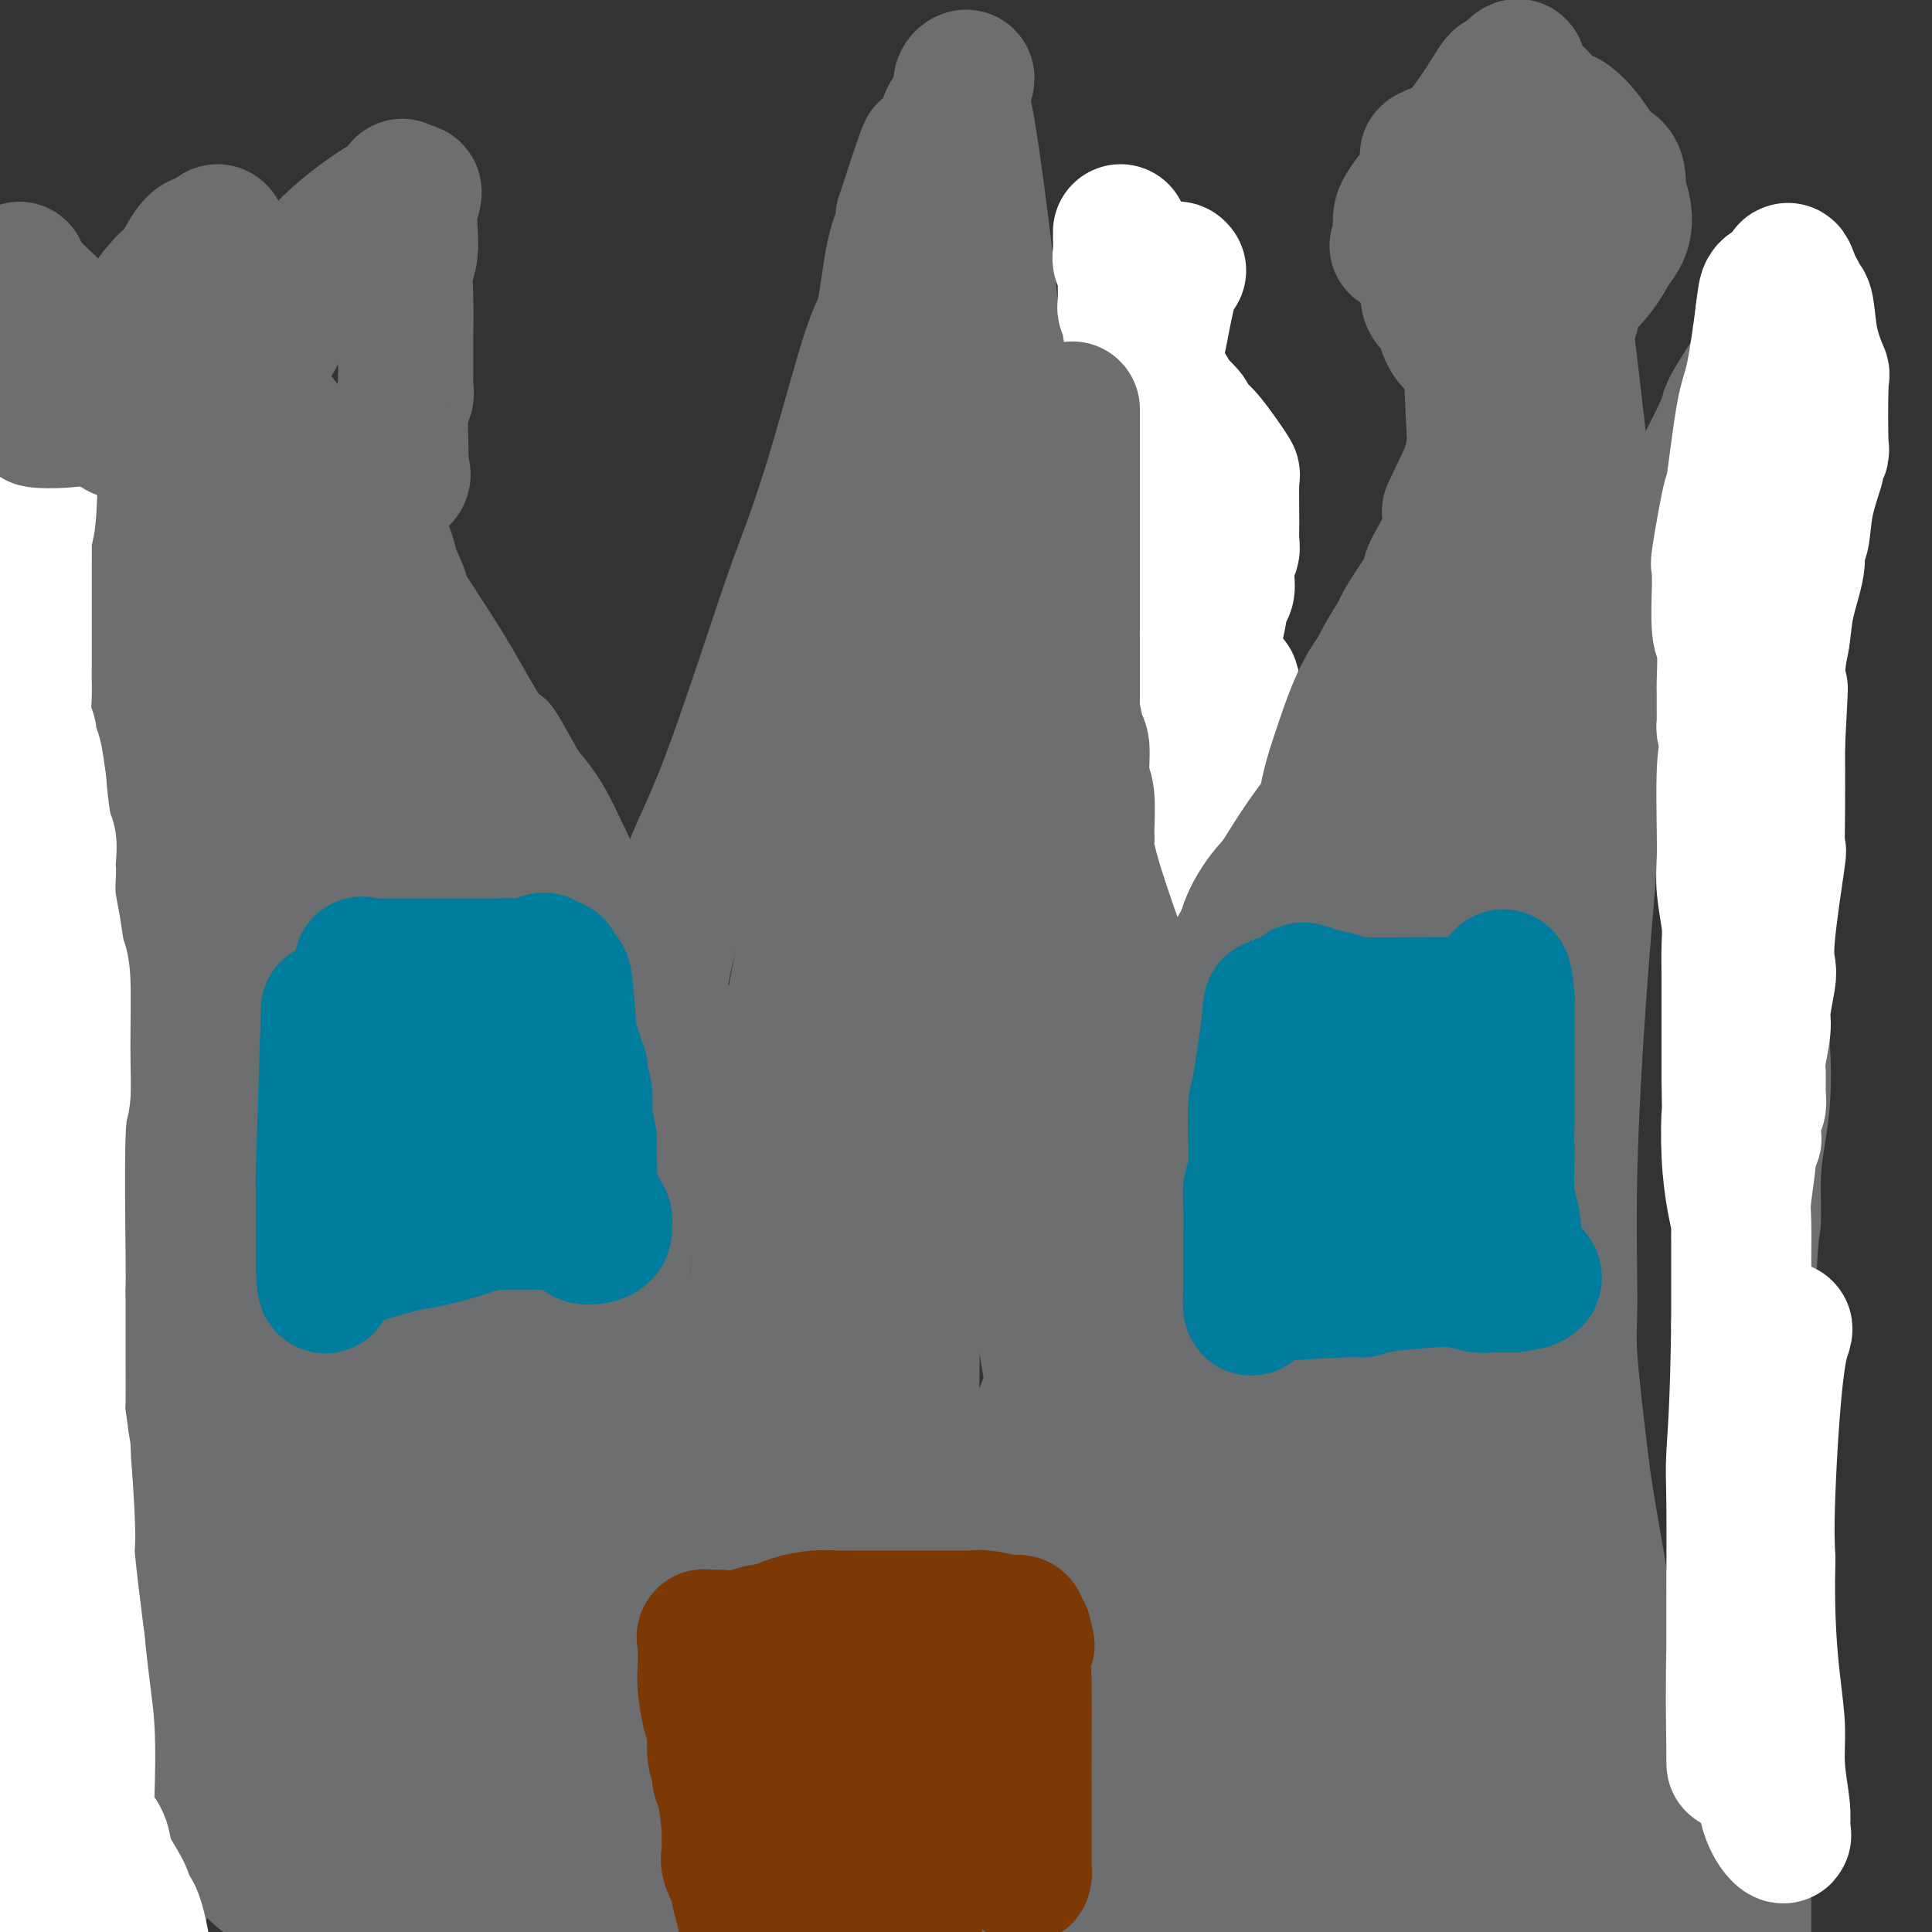 <svg viewBox='0 0 400 400' version='1.1' xmlns='http://www.w3.org/2000/svg' xmlns:xlink='http://www.w3.org/1999/xlink'><rect x="0" y="0" width="400" height="400" fill="#333333" stroke="none"/><g fill='none' stroke='#6D6E70' stroke-width='20' stroke-linecap='round' stroke-linejoin='round'><path d='M80,292c-0.340,-3.786 -0.679,-7.572 0,0c0.679,7.572 2.378,26.501 3,36c0.622,9.499 0.167,9.567 0,10c-0.167,0.433 -0.046,1.231 0,3c0.046,1.769 0.016,4.510 0,7c-0.016,2.490 -0.019,4.730 0,7c0.019,2.270 0.062,4.570 0,6c-0.062,1.430 -0.227,1.990 0,4c0.227,2.010 0.845,5.469 1,8c0.155,2.531 -0.154,4.132 0,6c0.154,1.868 0.772,4.003 1,6c0.228,1.997 0.065,3.856 0,5c-0.065,1.144 -0.033,1.572 0,2'/><path d='M85,392c1.015,16.113 1.054,6.394 1,3c-0.054,-3.394 -0.201,-0.464 0,1c0.201,1.464 0.748,1.462 1,1c0.252,-0.462 0.208,-1.385 0,-2c-0.208,-0.615 -0.581,-0.924 -1,-2c-0.419,-1.076 -0.883,-2.919 -1,-4c-0.117,-1.081 0.112,-1.398 0,-2c-0.112,-0.602 -0.566,-1.487 -1,-2c-0.434,-0.513 -0.848,-0.654 -1,-2c-0.152,-1.346 -0.041,-3.898 0,-4c0.041,-0.102 0.011,2.245 0,-1c-0.011,-3.245 -0.004,-12.083 0,-16c0.004,-3.917 0.005,-2.914 0,-4c-0.005,-1.086 -0.015,-4.261 0,-7c0.015,-2.739 0.056,-5.044 0,-7c-0.056,-1.956 -0.207,-3.565 0,-6c0.207,-2.435 0.774,-5.696 1,-9c0.226,-3.304 0.113,-6.652 0,-10'/><path d='M84,319c0.215,-11.565 0.254,-10.477 0,-12c-0.254,-1.523 -0.800,-5.657 -1,-9c-0.200,-3.343 -0.053,-5.896 0,-8c0.053,-2.104 0.014,-3.760 0,-6c-0.014,-2.240 -0.001,-5.063 0,-10c0.001,-4.937 -0.010,-11.986 0,-16c0.010,-4.014 0.041,-4.992 0,-8c-0.041,-3.008 -0.155,-8.045 0,-11c0.155,-2.955 0.577,-3.826 1,-6c0.423,-2.174 0.845,-5.649 1,-7c0.155,-1.351 0.042,-0.579 0,-1c-0.042,-0.421 -0.012,-2.036 0,-3c0.012,-0.964 0.007,-1.275 0,-2c-0.007,-0.725 -0.016,-1.862 0,-4c0.016,-2.138 0.057,-5.277 0,-7c-0.057,-1.723 -0.211,-2.030 0,-5c0.211,-2.970 0.789,-8.604 1,-12c0.211,-3.396 0.057,-4.554 0,-6c-0.057,-1.446 -0.015,-3.180 0,-4c0.015,-0.820 0.004,-0.725 0,-2c-0.004,-1.275 -0.001,-3.920 0,-6c0.001,-2.080 0.000,-3.594 0,-5c-0.000,-1.406 -0.000,-2.703 0,-4'/><path d='M86,165c0.309,-24.806 0.083,-9.822 0,-5c-0.083,4.822 -0.021,-0.520 0,-3c0.021,-2.480 0.002,-2.099 0,-3c-0.002,-0.901 0.015,-3.083 0,-5c-0.015,-1.917 -0.061,-3.568 0,-5c0.061,-1.432 0.231,-2.643 0,-4c-0.231,-1.357 -0.861,-2.858 -1,-4c-0.139,-1.142 0.212,-1.924 0,-3c-0.212,-1.076 -0.989,-2.445 -2,-5c-1.011,-2.555 -2.258,-6.296 -3,-9c-0.742,-2.704 -0.981,-4.371 -1,-6c-0.019,-1.629 0.180,-3.220 0,-4c-0.180,-0.780 -0.741,-0.748 -1,-1c-0.259,-0.252 -0.217,-0.786 0,-1c0.217,-0.214 0.608,-0.107 1,0'/><path d='M79,107c-0.267,-4.499 2.567,0.754 4,4c1.433,3.246 1.467,4.484 2,6c0.533,1.516 1.565,3.309 2,5c0.435,1.691 0.273,3.282 1,5c0.727,1.718 2.343,3.565 4,6c1.657,2.435 3.354,5.458 5,8c1.646,2.542 3.241,4.601 5,7c1.759,2.399 3.681,5.137 4,5c0.319,-0.137 -0.964,-3.148 2,2c2.964,5.148 10.174,18.455 14,25c3.826,6.545 4.268,6.330 4,6c-0.268,-0.330 -1.245,-0.773 2,4c3.245,4.773 10.711,14.763 14,19c3.289,4.237 2.401,2.721 3,4c0.599,1.279 2.686,5.353 4,8c1.314,2.647 1.854,3.866 3,5c1.146,1.134 2.899,2.181 4,3c1.101,0.819 1.551,1.409 2,2'/><path d='M158,231c5.463,7.538 4.119,5.883 4,6c-0.119,0.117 0.987,2.006 2,4c1.013,1.994 1.934,4.095 3,6c1.066,1.905 2.278,3.615 3,5c0.722,1.385 0.952,2.444 1,3c0.048,0.556 -0.088,0.608 0,1c0.088,0.392 0.399,1.123 1,2c0.601,0.877 1.490,1.901 2,3c0.510,1.099 0.641,2.273 1,3c0.359,0.727 0.948,1.007 1,1c0.052,-0.007 -0.431,-0.302 -1,-1c-0.569,-0.698 -1.223,-1.801 -2,-3c-0.777,-1.199 -1.676,-2.496 -2,-4c-0.324,-1.504 -0.073,-3.216 0,-4c0.073,-0.784 -0.033,-0.641 0,-1c0.033,-0.359 0.205,-1.220 0,-2c-0.205,-0.780 -0.786,-1.479 -1,-2c-0.214,-0.521 -0.061,-0.863 0,-2c0.061,-1.137 0.031,-3.068 0,-5'/><path d='M170,241c-0.580,-5.189 0.469,-6.661 1,-8c0.531,-1.339 0.544,-2.545 1,-4c0.456,-1.455 1.355,-3.159 2,-5c0.645,-1.841 1.037,-3.817 2,-7c0.963,-3.183 2.499,-7.571 3,-10c0.501,-2.429 -0.032,-2.898 1,-6c1.032,-3.102 3.627,-8.838 5,-12c1.373,-3.162 1.522,-3.752 2,-5c0.478,-1.248 1.283,-3.156 1,-2c-0.283,1.156 -1.656,5.375 1,-2c2.656,-7.375 9.341,-26.345 12,-34c2.659,-7.655 1.293,-3.995 1,-3c-0.293,0.995 0.487,-0.676 2,-5c1.513,-4.324 3.760,-11.302 5,-15c1.240,-3.698 1.474,-4.117 2,-6c0.526,-1.883 1.344,-5.230 2,-8c0.656,-2.770 1.149,-4.963 2,-7c0.851,-2.037 2.060,-3.919 3,-7c0.940,-3.081 1.610,-7.361 2,-9c0.390,-1.639 0.500,-0.635 1,-2c0.500,-1.365 1.392,-5.098 3,-9c1.608,-3.902 3.933,-7.974 5,-10c1.067,-2.026 0.876,-2.008 1,-2c0.124,0.008 0.562,0.004 1,0'/><path d='M231,63c8.072,-21.028 2.753,-4.596 1,2c-1.753,6.596 0.060,3.358 1,4c0.940,0.642 1.008,5.164 1,7c-0.008,1.836 -0.092,0.985 0,3c0.092,2.015 0.361,6.895 0,6c-0.361,-0.895 -1.351,-7.563 1,7c2.351,14.563 8.045,50.359 11,67c2.955,16.641 3.172,14.126 4,16c0.828,1.874 2.267,8.137 3,11c0.733,2.863 0.758,2.326 1,3c0.242,0.674 0.699,2.560 1,5c0.301,2.440 0.447,5.434 1,8c0.553,2.566 1.515,4.704 2,7c0.485,2.296 0.495,4.751 1,8c0.505,3.249 1.507,7.294 2,9c0.493,1.706 0.479,1.075 1,3c0.521,1.925 1.577,6.407 2,9c0.423,2.593 0.211,3.296 0,4'/><path d='M264,242c3.416,14.642 2.957,9.746 3,10c0.043,0.254 0.587,5.659 1,9c0.413,3.341 0.696,4.620 1,5c0.304,0.380 0.628,-0.138 1,0c0.372,0.138 0.792,0.931 1,1c0.208,0.069 0.203,-0.586 0,-2c-0.203,-1.414 -0.605,-3.586 -1,-7c-0.395,-3.414 -0.784,-8.071 -1,-10c-0.216,-1.929 -0.259,-1.131 0,-2c0.259,-0.869 0.821,-3.403 1,-5c0.179,-1.597 -0.026,-2.255 1,-5c1.026,-2.745 3.282,-7.578 5,-11c1.718,-3.422 2.898,-5.433 5,-10c2.102,-4.567 5.127,-11.690 8,-17c2.873,-5.310 5.594,-8.809 9,-14c3.406,-5.191 7.499,-12.076 9,-15c1.501,-2.924 0.412,-1.889 1,-3c0.588,-1.111 2.854,-4.370 6,-10c3.146,-5.630 7.173,-13.633 9,-17c1.827,-3.367 1.453,-2.099 2,-3c0.547,-0.901 2.013,-3.972 5,-9c2.987,-5.028 7.493,-12.014 12,-19'/><path d='M342,108c12.726,-23.169 11.540,-22.591 12,-24c0.460,-1.409 2.567,-4.803 4,-7c1.433,-2.197 2.192,-3.196 3,-4c0.808,-0.804 1.665,-1.414 2,-2c0.335,-0.586 0.149,-1.149 0,-1c-0.149,0.149 -0.260,1.011 1,-1c1.260,-2.011 3.893,-6.895 5,-9c1.107,-2.105 0.689,-1.430 1,-2c0.311,-0.570 1.351,-2.387 2,-2c0.649,0.387 0.907,2.976 1,4c0.093,1.024 0.021,0.484 0,2c-0.021,1.516 0.008,5.089 0,8c-0.008,2.911 -0.054,5.162 0,8c0.054,2.838 0.207,6.264 0,9c-0.207,2.736 -0.773,4.782 -1,8c-0.227,3.218 -0.113,7.609 0,12'/><path d='M372,107c-0.562,15.437 -1.967,28.529 -3,36c-1.033,7.471 -1.694,9.320 -2,9c-0.306,-0.320 -0.256,-2.808 0,4c0.256,6.808 0.717,22.913 1,29c0.283,6.087 0.387,2.156 0,1c-0.387,-1.156 -1.266,0.461 -1,7c0.266,6.539 1.676,17.998 2,26c0.324,8.002 -0.439,12.545 -1,16c-0.561,3.455 -0.921,5.821 -1,9c-0.079,3.179 0.122,7.170 0,9c-0.122,1.830 -0.569,1.500 -1,13c-0.431,11.500 -0.848,34.832 -1,45c-0.152,10.168 -0.041,7.174 0,11c0.041,3.826 0.011,14.474 0,18c-0.011,3.526 -0.003,-0.069 0,4c0.003,4.069 0.001,15.800 0,24c-0.001,8.200 -0.001,12.867 0,17c0.001,4.133 0.003,7.731 0,12c-0.003,4.269 -0.012,9.210 0,13c0.012,3.790 0.044,6.428 0,9c-0.044,2.572 -0.166,5.077 0,8c0.166,2.923 0.619,6.264 1,9c0.381,2.736 0.691,4.868 1,7'/><path d='M367,443c-0.214,46.624 -0.748,17.683 -1,8c-0.252,-9.683 -0.222,-0.107 -1,5c-0.778,5.107 -2.365,5.745 -3,6c-0.635,0.255 -0.317,0.128 0,0'/></g>
<g fill='none' stroke='#FFFFFF' stroke-width='28' stroke-linecap='round' stroke-linejoin='round'><path d='M84,140c-0.053,1.035 -0.105,2.071 -1,10c-0.895,7.929 -2.631,22.753 -4,31c-1.369,8.247 -2.371,9.917 -3,14c-0.629,4.083 -0.884,10.579 -1,17c-0.116,6.421 -0.094,12.768 0,18c0.094,5.232 0.260,9.350 1,14c0.740,4.650 2.053,9.833 3,14c0.947,4.167 1.528,7.317 2,9c0.472,1.683 0.834,1.898 2,8c1.166,6.102 3.135,18.090 4,24c0.865,5.910 0.626,5.742 1,8c0.374,2.258 1.360,6.942 2,14c0.640,7.058 0.934,16.490 1,22c0.066,5.510 -0.098,7.099 0,8c0.098,0.901 0.456,1.115 0,1c-0.456,-0.115 -1.728,-0.557 -3,-1'/><path d='M88,351c-0.690,-0.500 -0.917,-1.750 -1,-3c-0.083,-1.250 -0.024,-2.500 0,-3c0.024,-0.500 0.012,-0.250 0,0'/></g>
<g fill='none' stroke='#6D6E70' stroke-width='28' stroke-linecap='round' stroke-linejoin='round'><path d='M66,108c-3.841,8.230 -7.681,16.460 -9,23c-1.319,6.540 -0.115,11.389 0,13c0.115,1.611 -0.858,-0.016 -1,5c-0.142,5.016 0.549,16.673 1,22c0.451,5.327 0.664,4.322 2,19c1.336,14.678 3.796,45.039 5,61c1.204,15.961 1.154,17.521 1,20c-0.154,2.479 -0.412,5.876 0,10c0.412,4.124 1.492,8.973 2,15c0.508,6.027 0.443,13.232 1,18c0.557,4.768 1.735,7.101 2,9c0.265,1.899 -0.383,3.365 0,7c0.383,3.635 1.795,9.440 3,14c1.205,4.560 2.201,7.874 3,10c0.799,2.126 1.399,3.063 2,4'/><path d='M78,358c1.643,6.924 0.752,2.235 0,0c-0.752,-2.235 -1.364,-2.017 -2,-2c-0.636,0.017 -1.294,-0.168 -2,-2c-0.706,-1.832 -1.458,-5.311 -2,-6c-0.542,-0.689 -0.875,1.411 -2,-11c-1.125,-12.411 -3.043,-39.335 -4,-48c-0.957,-8.665 -0.954,0.927 -1,-7c-0.046,-7.927 -0.142,-33.374 -1,-60c-0.858,-26.626 -2.479,-54.430 -3,-69c-0.521,-14.570 0.058,-15.906 0,-17c-0.058,-1.094 -0.753,-1.946 -1,-6c-0.247,-4.054 -0.045,-11.310 0,-13c0.045,-1.690 -0.066,2.187 0,-4c0.066,-6.187 0.308,-22.437 -1,0c-1.308,22.437 -4.165,83.560 -5,111c-0.835,27.440 0.352,21.195 1,22c0.648,0.805 0.757,8.658 1,19c0.243,10.342 0.622,23.171 1,36'/><path d='M57,301c1.703,24.444 4.459,47.054 6,57c1.541,9.946 1.867,7.229 2,8c0.133,0.771 0.074,5.031 0,7c-0.074,1.969 -0.164,1.647 0,2c0.164,0.353 0.581,1.382 1,2c0.419,0.618 0.841,0.825 1,1c0.159,0.175 0.056,0.316 0,1c-0.056,0.684 -0.064,1.910 0,3c0.064,1.090 0.199,2.044 0,2c-0.199,-0.044 -0.731,-1.085 -1,0c-0.269,1.085 -0.273,4.296 -1,-4c-0.727,-8.296 -2.175,-28.098 -3,-45c-0.825,-16.902 -1.027,-30.902 -1,-39c0.027,-8.098 0.283,-10.294 0,-15c-0.283,-4.706 -1.105,-11.923 -1,-19c0.105,-7.077 1.139,-14.015 1,-22c-0.139,-7.985 -1.450,-17.016 -3,-30c-1.550,-12.984 -3.341,-29.921 -4,-38c-0.659,-8.079 -0.188,-7.300 -2,-14c-1.812,-6.700 -5.908,-20.878 -8,-27c-2.092,-6.122 -2.178,-4.187 -3,-5c-0.822,-0.813 -2.378,-4.375 -3,-5c-0.622,-0.625 -0.311,1.688 0,4'/><path d='M38,125c0.894,5.087 3.128,15.803 5,27c1.872,11.197 3.381,22.873 5,31c1.619,8.127 3.347,12.703 6,40c2.653,27.297 6.231,77.314 8,100c1.769,22.686 1.728,18.041 2,21c0.272,2.959 0.858,13.524 1,25c0.142,11.476 -0.161,23.864 0,32c0.161,8.136 0.785,12.020 1,15c0.215,2.980 0.020,5.056 0,6c-0.020,0.944 0.134,0.755 0,0c-0.134,-0.755 -0.558,-2.076 -1,-4c-0.442,-1.924 -0.904,-4.450 -1,-6c-0.096,-1.550 0.173,-2.123 -3,-13c-3.173,-10.877 -9.788,-32.058 -13,-41c-3.212,-8.942 -3.021,-5.645 -4,-17c-0.979,-11.355 -3.128,-37.363 -5,-48c-1.872,-10.637 -3.465,-5.902 -2,-32c1.465,-26.098 5.990,-83.028 8,-109c2.010,-25.972 1.505,-20.986 1,-16'/><path d='M46,136c1.505,-21.701 0.768,-13.454 0,-12c-0.768,1.454 -1.567,-3.883 -2,-6c-0.433,-2.117 -0.499,-1.012 -1,-1c-0.501,0.012 -1.436,-1.068 -2,0c-0.564,1.068 -0.756,4.285 -1,3c-0.244,-1.285 -0.539,-7.070 -1,1c-0.461,8.070 -1.089,29.995 -2,41c-0.911,11.005 -2.106,11.088 -2,24c0.106,12.912 1.512,38.651 2,52c0.488,13.349 0.057,14.306 0,20c-0.057,5.694 0.258,16.124 0,29c-0.258,12.876 -1.091,28.196 -1,38c0.091,9.804 1.105,14.091 2,20c0.895,5.909 1.669,13.440 2,16c0.331,2.560 0.217,0.149 1,1c0.783,0.851 2.463,4.965 3,7c0.537,2.035 -0.069,1.992 0,2c0.069,0.008 0.811,0.066 1,0c0.189,-0.066 -0.176,-0.255 0,0c0.176,0.255 0.894,0.953 -1,-4c-1.894,-4.953 -6.398,-15.558 -10,-26c-3.602,-10.442 -6.301,-20.721 -9,-31'/><path d='M25,310c-3.804,-14.691 -3.814,-21.918 -4,-27c-0.186,-5.082 -0.548,-8.018 -1,-9c-0.452,-0.982 -0.995,-0.010 0,-18c0.995,-17.990 3.528,-54.943 5,-76c1.472,-21.057 1.884,-26.219 2,-33c0.116,-6.781 -0.064,-15.183 0,-19c0.064,-3.817 0.371,-3.050 0,-9c-0.371,-5.950 -1.420,-18.618 -2,-24c-0.580,-5.382 -0.690,-3.477 -1,-3c-0.310,0.477 -0.818,-0.474 -1,-1c-0.182,-0.526 -0.037,-0.629 0,-1c0.037,-0.371 -0.035,-1.012 0,-2c0.035,-0.988 0.177,-2.324 0,-3c-0.177,-0.676 -0.672,-0.691 0,-3c0.672,-2.309 2.511,-6.911 3,-9c0.489,-2.089 -0.373,-1.665 0,-2c0.373,-0.335 1.981,-1.430 3,-3c1.019,-1.570 1.448,-3.617 2,-5c0.552,-1.383 1.225,-2.103 2,-3c0.775,-0.897 1.650,-1.971 2,-2c0.350,-0.029 0.175,0.985 0,2'/><path d='M35,60c2.581,-2.306 3.033,2.930 3,5c-0.033,2.070 -0.551,0.975 1,2c1.551,1.025 5.172,4.169 8,7c2.828,2.831 4.863,5.348 7,8c2.137,2.652 4.374,5.438 7,9c2.626,3.562 5.639,7.901 9,13c3.361,5.099 7.068,10.957 11,17c3.932,6.043 8.089,12.270 11,17c2.911,4.730 4.576,7.961 7,12c2.424,4.039 5.605,8.884 8,12c2.395,3.116 4.002,4.501 6,8c1.998,3.499 4.386,9.110 6,12c1.614,2.890 2.453,3.057 4,5c1.547,1.943 3.802,5.662 8,13c4.198,7.338 10.341,18.295 14,24c3.659,5.705 4.836,6.158 7,8c2.164,1.842 5.317,5.072 7,7c1.683,1.928 1.896,2.555 3,5c1.104,2.445 3.100,6.708 4,9c0.900,2.292 0.705,2.614 1,3c0.295,0.386 1.079,0.835 2,1c0.921,0.165 1.977,0.047 2,0c0.023,-0.047 -0.989,-0.024 -2,0'/><path d='M169,257c13.963,23.066 -0.631,4.230 -7,-4c-6.369,-8.230 -4.513,-5.855 -5,-6c-0.487,-0.145 -3.317,-2.811 -8,-7c-4.683,-4.189 -11.217,-9.900 -16,-16c-4.783,-6.100 -7.814,-12.590 -14,-20c-6.186,-7.410 -15.528,-15.740 -22,-22c-6.472,-6.260 -10.075,-10.451 -14,-17c-3.925,-6.549 -8.174,-15.457 -14,-24c-5.826,-8.543 -13.231,-16.721 -16,-20c-2.769,-3.279 -0.902,-1.658 -2,-4c-1.098,-2.342 -5.160,-8.647 -7,-12c-1.840,-3.353 -1.460,-3.753 -2,-5c-0.540,-1.247 -2.002,-3.340 -3,-5c-0.998,-1.660 -1.531,-2.888 -2,-4c-0.469,-1.112 -0.873,-2.107 -1,-3c-0.127,-0.893 0.024,-1.683 0,-2c-0.024,-0.317 -0.224,-0.162 0,0c0.224,0.162 0.873,0.332 1,0c0.127,-0.332 -0.269,-1.164 2,1c2.269,2.164 7.202,7.326 9,8c1.798,0.674 0.461,-3.139 3,3c2.539,6.139 8.953,22.230 13,32c4.047,9.770 5.728,13.220 12,38c6.272,24.780 17.136,70.890 28,117'/><path d='M104,285c7.073,27.922 4.757,20.227 5,21c0.243,0.773 3.047,10.014 5,20c1.953,9.986 3.056,20.718 4,27c0.944,6.282 1.731,8.115 2,10c0.269,1.885 0.022,3.821 0,5c-0.022,1.179 0.180,1.602 0,1c-0.180,-0.602 -0.743,-2.227 -1,-3c-0.257,-0.773 -0.207,-0.694 -2,-8c-1.793,-7.306 -5.427,-21.997 -7,-31c-1.573,-9.003 -1.084,-12.317 -1,-19c0.084,-6.683 -0.238,-16.736 0,-32c0.238,-15.264 1.037,-35.741 1,-46c-0.037,-10.259 -0.909,-10.302 -1,-12c-0.091,-1.698 0.598,-5.052 1,-8c0.402,-2.948 0.517,-5.489 0,-6c-0.517,-0.511 -1.664,1.007 -2,0c-0.336,-1.007 0.140,-4.540 -1,1c-1.140,5.540 -3.897,20.154 -6,35c-2.103,14.846 -3.551,29.923 -5,45'/><path d='M96,285c-3.014,19.421 -5.050,27.972 -7,36c-1.950,8.028 -3.813,15.533 -5,24c-1.187,8.467 -1.699,17.896 -2,22c-0.301,4.104 -0.392,2.881 0,6c0.392,3.119 1.266,10.578 2,14c0.734,3.422 1.328,2.807 2,4c0.672,1.193 1.422,4.193 2,5c0.578,0.807 0.984,-0.581 1,0c0.016,0.581 -0.360,3.131 -1,-4c-0.640,-7.131 -1.545,-23.943 -2,-41c-0.455,-17.057 -0.458,-34.359 -1,-47c-0.542,-12.641 -1.621,-20.620 -1,-32c0.621,-11.380 2.941,-26.161 4,-34c1.059,-7.839 0.857,-8.735 1,-11c0.143,-2.265 0.632,-5.898 1,-8c0.368,-2.102 0.613,-2.672 1,-3c0.387,-0.328 0.914,-0.414 1,0c0.086,0.414 -0.269,1.329 0,1c0.269,-0.329 1.162,-1.903 2,9c0.838,10.903 1.622,34.283 2,48c0.378,13.717 0.349,17.769 1,23c0.651,5.231 1.983,11.639 3,20c1.017,8.361 1.719,18.675 3,28c1.281,9.325 3.140,17.663 5,26'/><path d='M108,371c3.060,18.359 5.211,27.255 6,31c0.789,3.745 0.217,2.339 0,1c-0.217,-1.339 -0.079,-2.612 0,-1c0.079,1.612 0.098,6.109 -1,-10c-1.098,-16.109 -3.312,-52.823 -4,-68c-0.688,-15.177 0.152,-8.816 0,-16c-0.152,-7.184 -1.295,-27.912 -2,-38c-0.705,-10.088 -0.971,-9.534 -1,-13c-0.029,-3.466 0.179,-10.950 0,-18c-0.179,-7.050 -0.745,-13.667 -1,-17c-0.255,-3.333 -0.198,-3.383 0,-3c0.198,0.383 0.538,1.200 0,-3c-0.538,-4.200 -1.952,-13.415 0,0c1.952,13.415 7.271,49.460 9,67c1.729,17.540 -0.133,16.575 0,22c0.133,5.425 2.259,17.241 3,24c0.741,6.759 0.095,8.461 2,15c1.905,6.539 6.359,17.914 10,27c3.641,9.086 6.469,15.882 8,19c1.531,3.118 1.766,2.559 2,2'/><path d='M139,392c3.313,8.039 1.595,4.138 1,2c-0.595,-2.138 -0.066,-2.511 0,-4c0.066,-1.489 -0.331,-4.093 -1,-5c-0.669,-0.907 -1.611,-0.116 -3,-14c-1.389,-13.884 -3.224,-42.442 -4,-56c-0.776,-13.558 -0.492,-12.117 -1,-19c-0.508,-6.883 -1.808,-22.092 -2,-30c-0.192,-7.908 0.725,-8.515 2,-18c1.275,-9.485 2.909,-27.848 5,-41c2.091,-13.152 4.639,-21.092 7,-27c2.361,-5.908 4.533,-9.783 8,-19c3.467,-9.217 8.227,-23.777 11,-32c2.773,-8.223 3.557,-10.110 5,-14c1.443,-3.890 3.543,-9.785 6,-18c2.457,-8.215 5.271,-18.750 7,-24c1.729,-5.250 2.372,-5.213 3,-8c0.628,-2.787 1.240,-8.396 2,-12c0.760,-3.604 1.666,-5.201 2,-6c0.334,-0.799 0.095,-0.800 0,-1c-0.095,-0.200 -0.048,-0.600 0,-1'/><path d='M187,45c8.312,-25.700 3.593,-8.950 2,-4c-1.593,4.950 -0.061,-1.902 1,-5c1.061,-3.098 1.650,-2.444 2,-3c0.350,-0.556 0.461,-2.322 1,-3c0.539,-0.678 1.507,-0.269 2,-1c0.493,-0.731 0.511,-2.603 1,-4c0.489,-1.397 1.448,-2.320 2,-3c0.552,-0.680 0.697,-1.116 1,-2c0.303,-0.884 0.763,-2.215 1,-3c0.237,-0.785 0.250,-1.024 0,-1c-0.250,0.024 -0.764,0.311 -1,1c-0.236,0.689 -0.194,1.780 0,3c0.194,1.220 0.538,2.569 1,5c0.462,2.431 1.040,5.944 2,13c0.960,7.056 2.300,17.656 3,25c0.700,7.344 0.760,11.433 1,18c0.240,6.567 0.661,15.610 1,21c0.339,5.390 0.596,7.125 1,12c0.404,4.875 0.955,12.889 3,29c2.045,16.111 5.584,40.317 8,55c2.416,14.683 3.708,19.841 5,25'/><path d='M224,223c2.572,16.527 2.502,17.845 2,16c-0.502,-1.845 -1.434,-6.853 2,12c3.434,18.853 11.236,61.568 14,80c2.764,18.432 0.492,12.581 0,13c-0.492,0.419 0.797,7.110 1,9c0.203,1.890 -0.680,-1.019 -2,-3c-1.320,-1.981 -3.078,-3.032 -3,-3c0.078,0.032 1.993,1.147 -1,-7c-2.993,-8.147 -10.894,-25.556 -15,-38c-4.106,-12.444 -4.416,-19.921 -7,-33c-2.584,-13.079 -7.441,-31.759 -11,-48c-3.559,-16.241 -5.820,-30.044 -7,-35c-1.180,-4.956 -1.279,-1.065 -3,-14c-1.721,-12.935 -5.063,-42.696 -7,-57c-1.937,-14.304 -2.468,-13.152 -3,-12'/><path d='M184,103c-1.483,-11.674 -0.191,-6.358 0,-5c0.191,1.358 -0.719,-1.243 -1,-3c-0.281,-1.757 0.069,-2.671 0,-4c-0.069,-1.329 -0.555,-3.073 -1,-5c-0.445,-1.927 -0.849,-4.036 -1,-6c-0.151,-1.964 -0.050,-3.781 0,-5c0.050,-1.219 0.047,-1.839 0,-2c-0.047,-0.161 -0.138,0.136 0,1c0.138,0.864 0.506,2.294 1,12c0.494,9.706 1.113,27.688 2,43c0.887,15.312 2.043,27.955 3,36c0.957,8.045 1.716,11.491 2,17c0.284,5.509 0.092,13.082 0,20c-0.092,6.918 -0.086,13.180 0,20c0.086,6.820 0.250,14.199 0,42c-0.250,27.801 -0.913,76.023 -1,98c-0.087,21.977 0.404,17.708 0,17c-0.404,-0.708 -1.702,2.146 -3,5'/><path d='M185,384c-2.364,-14.808 -6.774,-54.329 -9,-80c-2.226,-25.671 -2.267,-37.491 -2,-47c0.267,-9.509 0.842,-16.707 2,-27c1.158,-10.293 2.900,-23.681 5,-38c2.100,-14.319 4.558,-29.568 6,-41c1.442,-11.432 1.868,-19.046 2,-22c0.132,-2.954 -0.030,-1.247 0,-1c0.030,0.247 0.251,-0.964 0,-1c-0.251,-0.036 -0.973,1.104 -3,3c-2.027,1.896 -5.357,4.547 -10,22c-4.643,17.453 -10.598,49.706 -14,70c-3.402,20.294 -4.253,28.627 -5,41c-0.747,12.373 -1.392,28.785 -2,44c-0.608,15.215 -1.178,29.232 -1,37c0.178,7.768 1.104,9.285 2,15c0.896,5.715 1.761,15.628 2,21c0.239,5.372 -0.149,6.205 0,11c0.149,4.795 0.834,13.553 1,7c0.166,-6.553 -0.186,-28.418 0,-38c0.186,-9.582 0.910,-6.881 2,-16c1.090,-9.119 2.545,-30.060 4,-51'/><path d='M165,293c1.349,-24.662 1.721,-33.816 4,-50c2.279,-16.184 6.464,-39.399 8,-51c1.536,-11.601 0.422,-11.588 0,-13c-0.422,-1.412 -0.152,-4.247 -1,1c-0.848,5.247 -2.812,18.578 -5,31c-2.188,12.422 -4.598,23.936 -6,39c-1.402,15.064 -1.795,33.678 -3,53c-1.205,19.322 -3.222,39.351 -4,52c-0.778,12.649 -0.317,17.918 0,24c0.317,6.082 0.490,12.977 1,17c0.510,4.023 1.359,5.174 2,6c0.641,0.826 1.076,1.327 1,2c-0.076,0.673 -0.661,1.516 0,1c0.661,-0.516 2.569,-2.393 3,-1c0.431,1.393 -0.615,6.054 5,-3c5.615,-9.054 17.892,-31.824 25,-47c7.108,-15.176 9.047,-22.759 10,-27c0.953,-4.241 0.921,-5.141 2,-8c1.079,-2.859 3.270,-7.678 5,-13c1.730,-5.322 3.000,-11.148 4,-14c1.000,-2.852 1.731,-2.729 2,-3c0.269,-0.271 0.077,-0.934 0,-1c-0.077,-0.066 -0.038,0.467 0,1'/><path d='M218,289c1.735,15.336 -5.426,86.178 -8,113c-2.574,26.822 -0.560,9.626 0,4c0.560,-5.626 -0.332,0.319 0,1c0.332,0.681 1.889,-3.900 3,-6c1.111,-2.100 1.776,-1.718 6,-10c4.224,-8.282 12.009,-25.228 15,-33c2.991,-7.772 1.190,-6.371 3,-13c1.810,-6.629 7.232,-21.287 9,-27c1.768,-5.713 -0.116,-2.482 0,-4c0.116,-1.518 2.233,-7.784 2,-5c-0.233,2.784 -2.815,14.617 -5,29c-2.185,14.383 -3.973,31.315 -5,43c-1.027,11.685 -1.294,18.124 -2,25c-0.706,6.876 -1.851,14.188 -3,18c-1.149,3.812 -2.302,4.124 -3,4c-0.698,-0.124 -0.940,-0.683 -1,0c-0.060,0.683 0.061,2.607 1,-1c0.939,-3.607 2.697,-12.745 4,-21c1.303,-8.255 2.152,-15.628 3,-23'/><path d='M237,383c4.535,-20.644 12.374,-49.755 17,-68c4.626,-18.245 6.041,-25.626 7,-31c0.959,-5.374 1.462,-8.742 3,-15c1.538,-6.258 4.109,-15.406 6,-24c1.891,-8.594 3.100,-16.635 5,-24c1.900,-7.365 4.492,-14.055 6,-20c1.508,-5.945 1.934,-11.147 3,-16c1.066,-4.853 2.772,-9.359 6,-19c3.228,-9.641 7.977,-24.417 10,-31c2.023,-6.583 1.319,-4.973 1,-4c-0.319,0.973 -0.253,1.310 0,-1c0.253,-2.310 0.695,-7.268 1,-9c0.305,-1.732 0.475,-0.238 1,-5c0.525,-4.762 1.404,-15.780 2,-21c0.596,-5.220 0.908,-4.644 0,-1c-0.908,3.644 -3.034,10.355 -6,20c-2.966,9.645 -6.770,22.225 -9,33c-2.230,10.775 -2.886,19.744 -5,32c-2.114,12.256 -5.684,27.800 -7,34c-1.316,6.200 -0.376,3.057 -2,11c-1.624,7.943 -5.812,26.971 -10,46'/><path d='M266,270c-4.436,25.561 -3.526,27.964 -8,39c-4.474,11.036 -14.332,30.706 -20,41c-5.668,10.294 -7.144,11.212 -9,13c-1.856,1.788 -4.090,4.446 -5,5c-0.910,0.554 -0.495,-0.995 0,-1c0.495,-0.005 1.068,1.535 2,-7c0.932,-8.535 2.221,-27.145 4,-42c1.779,-14.855 4.049,-25.953 7,-36c2.951,-10.047 6.584,-19.041 10,-29c3.416,-9.959 6.617,-20.882 9,-29c2.383,-8.118 3.950,-13.432 6,-20c2.050,-6.568 4.585,-14.392 7,-21c2.415,-6.608 4.710,-12.002 7,-19c2.290,-6.998 4.576,-15.600 8,-23c3.424,-7.400 7.986,-13.599 10,-16c2.014,-2.401 1.479,-1.005 1,0c-0.479,1.005 -0.902,1.620 0,-1c0.902,-2.620 3.127,-8.475 -1,1c-4.127,9.475 -14.608,34.278 -20,52c-5.392,17.722 -5.696,28.361 -6,39'/><path d='M268,216c-2.293,13.058 -5.024,26.202 -7,37c-1.976,10.798 -3.195,19.251 -5,26c-1.805,6.749 -4.194,11.795 -5,15c-0.806,3.205 -0.028,4.571 0,7c0.028,2.429 -0.692,5.923 0,-1c0.692,-6.923 2.797,-24.263 4,-34c1.203,-9.737 1.506,-11.871 3,-21c1.494,-9.129 4.180,-25.252 7,-37c2.820,-11.748 5.776,-19.120 8,-25c2.224,-5.880 3.718,-10.267 5,-14c1.282,-3.733 2.354,-6.813 7,-16c4.646,-9.187 12.866,-24.480 18,-36c5.134,-11.520 7.184,-19.268 8,-22c0.816,-2.732 0.400,-0.448 2,-4c1.600,-3.552 5.216,-12.941 7,-19c1.784,-6.059 1.736,-8.789 2,-9c0.264,-0.211 0.840,2.097 1,1c0.160,-1.097 -0.097,-5.599 1,3c1.097,8.599 3.549,30.300 6,52'/><path d='M330,119c1.228,12.750 0.297,16.626 0,21c-0.297,4.374 0.040,9.246 0,16c-0.040,6.754 -0.457,15.388 -1,23c-0.543,7.612 -1.211,14.200 -2,25c-0.789,10.800 -1.700,25.811 -2,38c-0.300,12.189 0.010,21.555 0,27c-0.010,5.445 -0.340,6.969 0,12c0.340,5.031 1.351,13.570 2,19c0.649,5.430 0.937,7.752 2,14c1.063,6.248 2.899,16.423 4,24c1.101,7.577 1.465,12.555 2,16c0.535,3.445 1.241,5.355 2,8c0.759,2.645 1.570,6.023 2,8c0.430,1.977 0.478,2.553 1,5c0.522,2.447 1.518,6.766 0,1c-1.518,-5.766 -5.551,-21.618 -8,-34c-2.449,-12.382 -3.313,-21.295 -5,-30c-1.687,-8.705 -4.196,-17.201 -6,-31c-1.804,-13.799 -2.902,-32.899 -4,-52'/><path d='M317,229c-1.603,-17.863 -3.610,-36.520 -5,-46c-1.390,-9.480 -2.162,-9.782 -3,-19c-0.838,-9.218 -1.741,-27.350 -2,-40c-0.259,-12.650 0.128,-19.817 0,-25c-0.128,-5.183 -0.770,-8.384 -1,-12c-0.230,-3.616 -0.047,-7.649 0,-9c0.047,-1.351 -0.043,-0.021 0,0c0.043,0.021 0.217,-1.269 0,-2c-0.217,-0.731 -0.826,-0.904 -1,0c-0.174,0.904 0.086,2.883 0,2c-0.086,-0.883 -0.520,-4.629 0,7c0.520,11.629 1.993,38.634 3,55c1.007,16.366 1.548,22.094 2,30c0.452,7.906 0.816,17.990 2,32c1.184,14.010 3.187,31.947 4,42c0.813,10.053 0.434,12.223 1,22c0.566,9.777 2.077,27.161 2,31c-0.077,3.839 -1.742,-5.868 1,10c2.742,15.868 9.892,57.311 13,73c3.108,15.689 2.174,5.626 1,1c-1.174,-4.626 -2.587,-3.813 -4,-3'/><path d='M330,378c-1.148,0.091 -2.517,1.319 -5,-13c-2.483,-14.319 -6.080,-44.183 -8,-61c-1.920,-16.817 -2.163,-20.586 -3,-27c-0.837,-6.414 -2.266,-15.472 -3,-24c-0.734,-8.528 -0.771,-16.526 -1,-22c-0.229,-5.474 -0.650,-8.425 -1,-9c-0.350,-0.575 -0.628,1.225 0,0c0.628,-1.225 2.164,-5.475 0,0c-2.164,5.475 -8.027,20.676 -11,26c-2.973,5.324 -3.058,0.771 -6,12c-2.942,11.229 -8.743,38.241 -11,51c-2.257,12.759 -0.970,11.265 -1,18c-0.030,6.735 -1.375,21.697 -2,29c-0.625,7.303 -0.528,6.945 0,8c0.528,1.055 1.489,3.522 2,5c0.511,1.478 0.572,1.967 1,3c0.428,1.033 1.223,2.611 2,3c0.777,0.389 1.535,-0.413 2,0c0.465,0.413 0.635,2.039 1,2c0.365,-0.039 0.924,-1.742 1,-8c0.076,-6.258 -0.330,-17.069 2,-35c2.330,-17.931 7.397,-42.981 9,-53c1.603,-10.019 -0.256,-5.005 1,-8c1.256,-2.995 5.628,-13.997 10,-25'/><path d='M309,250c2.893,-7.754 5.127,-14.641 5,-13c-0.127,1.641 -2.615,11.808 -5,25c-2.385,13.192 -4.667,29.407 -7,43c-2.333,13.593 -4.716,24.562 -7,34c-2.284,9.438 -4.468,17.344 -7,26c-2.532,8.656 -5.414,18.063 -7,22c-1.586,3.937 -1.878,2.403 -2,2c-0.122,-0.403 -0.073,0.325 0,0c0.073,-0.325 0.171,-1.704 0,-1c-0.171,0.704 -0.612,3.490 2,-9c2.612,-12.490 8.277,-40.256 13,-58c4.723,-17.744 8.505,-25.467 12,-41c3.495,-15.533 6.703,-38.876 8,-47c1.297,-8.124 0.684,-1.028 0,1c-0.684,2.028 -1.437,-1.013 -1,-3c0.437,-1.987 2.065,-2.921 -1,-1c-3.065,1.921 -10.821,6.697 -20,22c-9.179,15.303 -19.780,41.133 -27,66c-7.220,24.867 -11.059,48.772 -14,59c-2.941,10.228 -4.983,6.779 -5,4c-0.017,-2.779 1.992,-4.890 4,-7'/><path d='M250,374c3.542,-13.511 10.398,-43.788 14,-59c3.602,-15.212 3.949,-15.358 8,-26c4.051,-10.642 11.806,-31.778 18,-47c6.194,-15.222 10.827,-24.529 13,-28c2.173,-3.471 1.885,-1.107 3,-6c1.115,-4.893 3.634,-17.042 5,-23c1.366,-5.958 1.579,-5.724 2,-6c0.421,-0.276 1.050,-1.063 0,1c-1.050,2.063 -3.777,6.976 -12,26c-8.223,19.024 -21.941,52.160 -29,72c-7.059,19.840 -7.459,26.385 -8,33c-0.541,6.615 -1.223,13.299 -8,33c-6.777,19.701 -19.649,52.419 -26,66c-6.351,13.581 -6.182,8.027 -6,6c0.182,-2.027 0.376,-0.525 0,0c-0.376,0.525 -1.321,0.074 1,-3c2.321,-3.074 7.909,-8.773 17,-24c9.091,-15.227 21.685,-39.984 35,-63c13.315,-23.016 27.349,-44.292 33,-53c5.651,-8.708 2.917,-4.850 2,-3c-0.917,1.850 -0.016,1.690 1,0c1.016,-1.690 2.147,-4.912 1,-1c-1.147,3.912 -4.574,14.956 -8,26'/><path d='M306,295c-3.871,11.983 -10.547,29.439 -16,46c-5.453,16.561 -9.682,32.227 -13,44c-3.318,11.773 -5.724,19.653 -7,23c-1.276,3.347 -1.420,2.162 -2,2c-0.580,-0.162 -1.595,0.701 -2,1c-0.405,0.299 -0.201,0.036 0,0c0.201,-0.036 0.398,0.154 1,0c0.602,-0.154 1.609,-0.653 2,-1c0.391,-0.347 0.166,-0.540 2,-2c1.834,-1.460 5.725,-4.185 11,-7c5.275,-2.815 11.932,-5.719 18,-8c6.068,-2.281 11.545,-3.941 16,-5c4.455,-1.059 7.887,-1.519 9,-2c1.113,-0.481 -0.092,-0.982 4,-1c4.092,-0.018 13.481,0.448 18,1c4.519,0.552 4.167,1.190 5,1c0.833,-0.190 2.850,-1.209 1,0c-1.850,1.209 -7.568,4.647 -10,6c-2.432,1.353 -1.580,0.620 -6,1c-4.420,0.380 -14.113,1.871 -18,3c-3.887,1.129 -1.968,1.894 -16,1c-14.032,-0.894 -44.016,-3.447 -74,-6'/><path d='M229,392c-19.159,-0.944 -30.055,-0.304 -37,1c-6.945,1.304 -9.939,3.273 -12,4c-2.061,0.727 -3.188,0.212 -4,0c-0.812,-0.212 -1.307,-0.122 -1,0c0.307,0.122 1.416,0.275 6,1c4.584,0.725 12.642,2.022 19,3c6.358,0.978 11.016,1.637 19,3c7.984,1.363 19.295,3.431 27,5c7.705,1.569 11.803,2.640 18,3c6.197,0.360 14.492,0.011 20,-1c5.508,-1.011 8.230,-2.683 12,-4c3.770,-1.317 8.589,-2.278 10,-3c1.411,-0.722 -0.585,-1.205 2,-1c2.585,0.205 9.752,1.097 0,0c-9.752,-1.097 -36.423,-4.182 -51,-6c-14.577,-1.818 -17.061,-2.368 -23,-3c-5.939,-0.632 -15.334,-1.345 -22,-2c-6.666,-0.655 -10.602,-1.253 -23,-2c-12.398,-0.747 -33.256,-1.642 -49,-2c-15.744,-0.358 -26.372,-0.179 -37,0'/><path d='M103,388c-17.935,-0.358 -19.773,-0.254 -24,0c-4.227,0.254 -10.843,0.657 -14,1c-3.157,0.343 -2.855,0.625 -3,1c-0.145,0.375 -0.736,0.842 -1,1c-0.264,0.158 -0.201,0.006 -1,0c-0.799,-0.006 -2.459,0.134 -3,0c-0.541,-0.134 0.038,-0.544 0,-1c-0.038,-0.456 -0.692,-0.959 -1,-1c-0.308,-0.041 -0.271,0.382 -1,0c-0.729,-0.382 -2.225,-1.567 -4,-4c-1.775,-2.433 -3.831,-6.113 -6,-10c-2.169,-3.887 -4.452,-7.983 -6,-13c-1.548,-5.017 -2.363,-10.957 -3,-15c-0.637,-4.043 -1.098,-6.188 -2,-10c-0.902,-3.812 -2.245,-9.290 -3,-13c-0.755,-3.710 -0.920,-5.652 -1,-8c-0.080,-2.348 -0.073,-5.104 0,-8c0.073,-2.896 0.212,-5.934 0,-9c-0.212,-3.066 -0.775,-6.162 -1,-7c-0.225,-0.838 -0.113,0.581 0,2'/><path d='M29,294c-1.307,-4.197 0.424,19.310 1,35c0.576,15.690 -0.003,23.562 0,30c0.003,6.438 0.590,11.442 0,20c-0.590,8.558 -2.356,20.672 -4,27c-1.644,6.328 -3.167,6.872 -4,7c-0.833,0.128 -0.976,-0.160 -1,0c-0.024,0.160 0.071,0.769 0,1c-0.071,0.231 -0.307,0.085 0,-1c0.307,-1.085 1.158,-3.108 1,-3c-0.158,0.108 -1.326,2.346 2,-5c3.326,-7.346 11.145,-24.277 14,-32c2.855,-7.723 0.747,-6.238 5,-10c4.253,-3.762 14.867,-12.770 17,-16c2.133,-3.230 -4.215,-0.682 2,-5c6.215,-4.318 24.991,-15.503 33,-20c8.009,-4.497 5.250,-2.308 6,-2c0.750,0.308 5.010,-1.267 12,-2c6.990,-0.733 16.711,-0.624 23,-1c6.289,-0.376 9.146,-1.238 13,-1c3.854,0.238 8.704,1.575 12,3c3.296,1.425 5.038,2.939 7,4c1.962,1.061 4.144,1.670 16,7c11.856,5.330 33.388,15.380 43,20c9.612,4.620 7.306,3.810 5,3'/><path d='M232,353c14.788,6.938 16.258,7.285 26,9c9.742,1.715 27.755,4.800 34,6c6.245,1.200 0.722,0.516 4,0c3.278,-0.516 15.357,-0.865 20,-1c4.643,-0.135 1.848,-0.055 1,0c-0.848,0.055 0.250,0.085 0,0c-0.250,-0.085 -1.846,-0.284 -3,-1c-1.154,-0.716 -1.864,-1.950 -3,-3c-1.136,-1.050 -2.697,-1.918 -6,-5c-3.303,-3.082 -8.348,-8.379 -11,-11c-2.652,-2.621 -2.912,-2.567 -4,-3c-1.088,-0.433 -3.005,-1.353 -4,-2c-0.995,-0.647 -1.068,-1.023 -1,-1c0.068,0.023 0.278,0.443 1,1c0.722,0.557 1.956,1.252 4,2c2.044,0.748 4.898,1.551 6,2c1.102,0.449 0.450,0.544 9,6c8.550,5.456 26.300,16.273 34,21c7.700,4.727 5.350,3.363 3,2'/><path d='M342,375c8.938,5.401 3.285,2.403 1,1c-2.285,-1.403 -1.200,-1.211 -1,-1c0.200,0.211 -0.485,0.441 -1,0c-0.515,-0.441 -0.862,-1.555 -1,-2c-0.138,-0.445 -0.069,-0.223 0,0'/></g>
<g fill='none' stroke='#FFFFFF' stroke-width='28' stroke-linecap='round' stroke-linejoin='round'><path d='M9,66c-0.762,2.114 -1.525,4.229 -2,12c-0.475,7.771 -0.663,21.200 -1,27c-0.337,5.800 -0.822,3.972 -1,4c-0.178,0.028 -0.048,1.911 0,3c0.048,1.089 0.013,1.383 0,5c-0.013,3.617 -0.003,10.556 0,14c0.003,3.444 -0.000,3.394 0,4c0.000,0.606 0.004,1.867 0,3c-0.004,1.133 -0.016,2.139 0,3c0.016,0.861 0.060,1.579 0,3c-0.060,1.421 -0.223,3.547 0,5c0.223,1.453 0.833,2.235 1,3c0.167,0.765 -0.109,1.514 0,2c0.109,0.486 0.603,0.710 1,2c0.397,1.290 0.699,3.645 1,6'/><path d='M8,162c0.917,10.707 1.709,10.974 2,12c0.291,1.026 0.081,2.810 0,4c-0.081,1.190 -0.033,1.786 0,2c0.033,0.214 0.051,0.047 0,1c-0.051,0.953 -0.172,3.027 0,5c0.172,1.973 0.635,3.846 1,6c0.365,2.154 0.630,4.590 1,6c0.370,1.410 0.845,1.793 1,5c0.155,3.207 -0.011,9.236 0,14c0.011,4.764 0.199,8.262 0,10c-0.199,1.738 -0.785,1.715 -1,8c-0.215,6.285 -0.057,18.878 0,25c0.057,6.122 0.015,5.774 0,6c-0.015,0.226 -0.001,1.028 0,4c0.001,2.972 -0.010,8.114 0,12c0.010,3.886 0.040,6.514 0,8c-0.040,1.486 -0.149,1.829 0,3c0.149,1.171 0.555,3.170 1,8c0.445,4.830 0.927,12.493 1,16c0.073,3.507 -0.265,2.859 0,6c0.265,3.141 1.132,10.070 2,17'/><path d='M16,340c1.070,10.613 1.744,13.647 2,18c0.256,4.353 0.095,10.026 0,13c-0.095,2.974 -0.125,3.250 0,4c0.125,0.750 0.406,1.976 1,3c0.594,1.024 1.503,1.848 2,3c0.497,1.152 0.584,2.633 1,4c0.416,1.367 1.163,2.621 2,4c0.837,1.379 1.766,2.883 2,4c0.234,1.117 -0.226,1.847 0,2c0.226,0.153 1.137,-0.272 2,2c0.863,2.272 1.679,7.240 2,9c0.321,1.760 0.147,0.311 0,0c-0.147,-0.311 -0.266,0.514 -1,0c-0.734,-0.514 -2.082,-2.369 -3,-4c-0.918,-1.631 -1.405,-3.037 -2,-4c-0.595,-0.963 -1.297,-1.481 -2,-2'/><path d='M22,396c-1.615,-1.963 -1.652,-1.871 -2,-2c-0.348,-0.129 -1.007,-0.480 -2,-2c-0.993,-1.520 -2.319,-4.210 -3,-6c-0.681,-1.790 -0.717,-2.680 -1,-6c-0.283,-3.320 -0.812,-9.071 -1,-13c-0.188,-3.929 -0.036,-6.035 0,-8c0.036,-1.965 -0.043,-3.790 0,-6c0.043,-2.210 0.208,-4.807 0,-7c-0.208,-2.193 -0.789,-3.982 -1,-6c-0.211,-2.018 -0.053,-4.264 0,-6c0.053,-1.736 0.000,-2.962 0,-4c-0.000,-1.038 0.053,-1.889 0,-3c-0.053,-1.111 -0.210,-2.482 0,-3c0.210,-0.518 0.788,-0.183 1,-3c0.212,-2.817 0.058,-8.785 0,-11c-0.058,-2.215 -0.019,-0.676 0,-1c0.019,-0.324 0.019,-2.509 0,-4c-0.019,-1.491 -0.057,-2.286 0,-3c0.057,-0.714 0.208,-1.346 0,-2c-0.208,-0.654 -0.774,-1.330 -1,-2c-0.226,-0.670 -0.113,-1.335 0,-2'/><path d='M12,296c-0.533,-13.197 -0.866,-4.188 -1,-1c-0.134,3.188 -0.068,0.556 0,-1c0.068,-1.556 0.140,-2.037 0,2c-0.140,4.037 -0.490,12.592 -1,18c-0.510,5.408 -1.180,7.669 -2,16c-0.820,8.331 -1.789,22.734 -2,28c-0.211,5.266 0.336,1.396 0,4c-0.336,2.604 -1.554,11.681 -2,16c-0.446,4.319 -0.119,3.881 0,6c0.119,2.119 0.032,6.795 0,9c-0.032,2.205 -0.009,1.940 0,4c0.009,2.060 0.002,6.446 0,9c-0.002,2.554 -0.001,3.277 0,4'/><path d='M4,410c-1.238,18.414 -0.331,7.448 0,4c0.331,-3.448 0.088,0.620 0,3c-0.088,2.380 -0.020,3.072 0,4c0.020,0.928 -0.009,2.092 0,3c0.009,0.908 0.056,1.559 0,2c-0.056,0.441 -0.215,0.670 0,1c0.215,0.330 0.804,0.760 1,1c0.196,0.240 -0.001,0.289 0,1c0.001,0.711 0.199,2.083 0,-1c-0.199,-3.083 -0.794,-10.621 -1,-14c-0.206,-3.379 -0.022,-2.599 0,-6c0.022,-3.401 -0.118,-10.984 0,-17c0.118,-6.016 0.493,-10.466 1,-22c0.507,-11.534 1.145,-30.153 2,-42c0.855,-11.847 1.928,-16.924 3,-22'/><path d='M10,305c1.155,-19.821 1.041,-8.372 1,-5c-0.041,3.372 -0.010,-1.331 0,-4c0.010,-2.669 -0.001,-3.304 0,-4c0.001,-0.696 0.015,-1.454 0,-3c-0.015,-1.546 -0.059,-3.881 0,-6c0.059,-2.119 0.222,-4.023 0,-7c-0.222,-2.977 -0.829,-7.028 -1,-9c-0.171,-1.972 0.095,-1.864 0,-2c-0.095,-0.136 -0.551,-0.517 -1,-3c-0.449,-2.483 -0.891,-7.069 -1,-9c-0.109,-1.931 0.115,-1.208 0,-1c-0.115,0.208 -0.569,-0.098 -1,-1c-0.431,-0.902 -0.837,-2.401 -1,-3c-0.163,-0.599 -0.081,-0.300 0,0'/><path d='M365,65c0.342,-1.596 0.685,-3.192 1,0c0.315,3.192 0.604,11.171 1,15c0.396,3.829 0.899,3.507 0,6c-0.899,2.493 -3.200,7.800 -4,12c-0.800,4.200 -0.099,7.292 0,10c0.099,2.708 -0.404,5.030 -1,10c-0.596,4.970 -1.284,12.586 -2,19c-0.716,6.414 -1.461,11.626 -2,15c-0.539,3.374 -0.873,4.909 -1,8c-0.127,3.091 -0.048,7.738 0,11c0.048,3.262 0.065,5.140 0,7c-0.065,1.860 -0.214,3.701 0,6c0.214,2.299 0.789,5.055 1,7c0.211,1.945 0.056,3.078 0,5c-0.056,1.922 -0.015,4.634 0,6c0.015,1.366 0.004,1.387 0,2c-0.004,0.613 -0.001,1.819 0,5c0.001,3.181 0.000,8.337 0,11c-0.000,2.663 -0.000,2.831 0,3'/><path d='M358,223c0.167,11.199 0.083,7.696 0,8c-0.083,0.304 -0.166,4.413 0,8c0.166,3.587 0.580,6.651 1,9c0.420,2.349 0.844,3.983 1,5c0.156,1.017 0.042,1.417 0,2c-0.042,0.583 -0.011,1.349 0,1c0.011,-0.349 0.003,-1.813 0,-3c-0.003,-1.187 -0.001,-2.096 0,-1c0.001,1.096 0.000,4.198 0,-6c-0.000,-10.198 -0.000,-33.695 0,-42c0.000,-8.305 0.000,-1.419 0,0c-0.000,1.419 -0.000,-2.629 0,-4c0.000,-1.371 0.000,-0.063 0,1c-0.000,1.063 -0.000,1.883 0,1c0.000,-0.883 0.000,-3.468 0,5c-0.000,8.468 -0.000,27.991 0,41c0.000,13.009 0.000,19.505 0,26'/><path d='M360,274c-0.226,17.233 -0.793,23.316 -1,27c-0.207,3.684 -0.056,4.971 0,10c0.056,5.029 0.015,13.801 0,19c-0.015,5.199 -0.004,6.826 0,10c0.004,3.174 0.001,7.897 0,12c-0.001,4.103 -0.000,7.586 0,9c0.000,1.414 -0.001,0.758 0,1c0.001,0.242 0.004,1.382 0,2c-0.004,0.618 -0.015,0.713 0,1c0.015,0.287 0.055,0.764 0,-3c-0.055,-3.764 -0.206,-11.769 0,-21c0.206,-9.231 0.770,-19.687 1,-27c0.230,-7.313 0.128,-11.482 2,-18c1.872,-6.518 5.718,-15.386 7,-19c1.282,-3.614 -0.001,-1.973 -1,5c-0.999,6.973 -1.714,19.278 -2,27c-0.286,7.722 -0.143,10.861 0,14'/><path d='M366,323c-0.303,12.271 0.441,19.950 1,25c0.559,5.050 0.934,7.471 1,10c0.066,2.529 -0.176,5.167 0,8c0.176,2.833 0.769,5.860 1,8c0.231,2.140 0.098,3.393 0,4c-0.098,0.607 -0.162,0.569 0,1c0.162,0.431 0.551,1.332 0,1c-0.551,-0.332 -2.043,-1.897 -3,-5c-0.957,-3.103 -1.381,-7.744 -2,-16c-0.619,-8.256 -1.434,-20.126 -2,-26c-0.566,-5.874 -0.884,-5.751 -1,-9c-0.116,-3.249 -0.031,-9.871 0,-15c0.031,-5.129 0.008,-8.766 0,-12c-0.008,-3.234 -0.002,-6.067 0,-9c0.002,-2.933 0.001,-5.967 0,-9'/><path d='M361,279c0.001,-9.797 0.004,-11.788 0,-13c-0.004,-1.212 -0.016,-1.643 0,-4c0.016,-2.357 0.061,-6.639 0,-9c-0.061,-2.361 -0.226,-2.801 0,-5c0.226,-2.199 0.844,-6.158 1,-8c0.156,-1.842 -0.151,-1.567 0,-2c0.151,-0.433 0.758,-1.574 1,-2c0.242,-0.426 0.118,-0.138 0,-1c-0.118,-0.862 -0.229,-2.874 0,-4c0.229,-1.126 0.797,-1.365 1,-2c0.203,-0.635 0.039,-1.664 0,-3c-0.039,-1.336 0.046,-2.977 0,-4c-0.046,-1.023 -0.222,-1.427 0,-3c0.222,-1.573 0.842,-4.314 1,-6c0.158,-1.686 -0.146,-2.318 0,-4c0.146,-1.682 0.743,-4.414 1,-6c0.257,-1.586 0.174,-2.028 0,-3c-0.174,-0.972 -0.439,-2.476 0,-7c0.439,-4.524 1.582,-12.068 2,-15c0.418,-2.932 0.113,-1.251 0,-2c-0.113,-0.749 -0.032,-3.928 0,-8c0.032,-4.072 0.016,-9.036 0,-14'/><path d='M368,154c1.097,-20.242 0.340,-8.346 0,-6c-0.340,2.346 -0.264,-4.856 0,-9c0.264,-4.144 0.715,-5.228 1,-7c0.285,-1.772 0.404,-4.231 1,-7c0.596,-2.769 1.670,-5.847 2,-8c0.330,-2.153 -0.084,-3.382 0,-4c0.084,-0.618 0.667,-0.624 1,-2c0.333,-1.376 0.415,-4.123 1,-7c0.585,-2.877 1.673,-5.886 2,-7c0.327,-1.114 -0.107,-0.333 0,-1c0.107,-0.667 0.754,-2.783 1,-3c0.246,-0.217 0.091,1.466 0,-1c-0.091,-2.466 -0.118,-9.079 0,-12c0.118,-2.921 0.383,-2.148 0,-3c-0.383,-0.852 -1.413,-3.327 -2,-6c-0.587,-2.673 -0.732,-5.542 -1,-7c-0.268,-1.458 -0.659,-1.504 -1,-2c-0.341,-0.496 -0.630,-1.441 -1,-2c-0.370,-0.559 -0.820,-0.731 -1,-1c-0.180,-0.269 -0.090,-0.634 0,-1'/><path d='M371,58c-1.102,-3.212 -0.858,-1.744 -1,-1c-0.142,0.744 -0.671,0.762 -1,1c-0.329,0.238 -0.458,0.696 -1,1c-0.542,0.304 -1.497,0.455 -2,1c-0.503,0.545 -0.553,1.484 -1,5c-0.447,3.516 -1.290,9.609 -2,13c-0.710,3.391 -1.286,4.079 -2,8c-0.714,3.921 -1.564,11.076 -2,14c-0.436,2.924 -0.456,1.617 -1,4c-0.544,2.383 -1.611,8.456 -2,11c-0.389,2.544 -0.101,1.558 0,2c0.101,0.442 0.013,2.312 0,3c-0.013,0.688 0.049,0.194 0,2c-0.049,1.806 -0.209,5.913 0,8c0.209,2.087 0.788,2.156 1,4c0.212,1.844 0.056,5.464 0,7c-0.056,1.536 -0.012,0.989 0,2c0.012,1.011 -0.007,3.580 0,5c0.007,1.420 0.040,1.690 0,2c-0.040,0.310 -0.154,0.660 0,1c0.154,0.340 0.577,0.670 1,1'/><path d='M358,152c0.702,5.833 1.456,1.917 2,0c0.544,-1.917 0.878,-1.833 1,-2c0.122,-0.167 0.033,-0.583 0,-1c-0.033,-0.417 -0.009,-0.833 0,-1c0.009,-0.167 0.005,-0.083 0,0'/><path d='M244,56c-0.408,-0.508 -0.816,-1.017 -2,4c-1.184,5.017 -3.144,15.558 -4,21c-0.856,5.442 -0.608,5.785 -1,9c-0.392,3.215 -1.425,9.301 -2,13c-0.575,3.699 -0.691,5.010 -1,8c-0.309,2.990 -0.810,7.659 -1,11c-0.190,3.341 -0.071,5.354 0,6c0.071,0.646 0.092,-0.074 0,1c-0.092,1.074 -0.298,3.942 0,6c0.298,2.058 1.100,3.305 2,5c0.900,1.695 1.897,3.838 2,5c0.103,1.162 -0.688,1.344 0,3c0.688,1.656 2.856,4.788 4,7c1.144,2.212 1.265,3.504 2,5c0.735,1.496 2.084,3.195 3,5c0.916,1.805 1.401,3.717 2,5c0.599,1.283 1.314,1.938 2,3c0.686,1.062 1.343,2.531 2,4'/><path d='M252,177c3.166,6.902 1.580,3.156 1,2c-0.580,-1.156 -0.155,0.279 0,1c0.155,0.721 0.039,0.729 0,1c-0.039,0.271 -0.003,0.806 0,1c0.003,0.194 -0.027,0.048 0,-1c0.027,-1.048 0.113,-2.999 0,-3c-0.113,-0.001 -0.423,1.947 0,-4c0.423,-5.947 1.579,-19.789 2,-26c0.421,-6.211 0.107,-4.791 0,-5c-0.107,-0.209 -0.008,-2.046 0,-2c0.008,0.046 -0.075,1.974 0,6c0.075,4.026 0.307,10.150 0,15c-0.307,4.850 -1.154,8.425 -2,12'/><path d='M253,174c-0.770,6.317 -1.695,6.609 -3,9c-1.305,2.391 -2.990,6.880 -4,10c-1.010,3.120 -1.346,4.873 -2,6c-0.654,1.127 -1.628,1.630 -2,2c-0.372,0.370 -0.143,0.607 0,1c0.143,0.393 0.199,0.943 0,1c-0.199,0.057 -0.653,-0.378 -1,-2c-0.347,-1.622 -0.587,-4.432 -1,-6c-0.413,-1.568 -0.998,-1.895 0,-7c0.998,-5.105 3.577,-14.988 5,-21c1.423,-6.012 1.688,-8.153 2,-10c0.312,-1.847 0.672,-3.401 1,-5c0.328,-1.599 0.624,-3.243 1,-5c0.376,-1.757 0.833,-3.628 1,-5c0.167,-1.372 0.045,-2.244 0,-3c-0.045,-0.756 -0.012,-1.396 0,-2c0.012,-0.604 0.003,-1.173 0,-2c-0.003,-0.827 -0.002,-1.914 0,-3'/><path d='M250,132c1.725,-9.130 1.036,-3.956 1,-2c-0.036,1.956 0.579,0.695 1,-1c0.421,-1.695 0.648,-3.823 1,-5c0.352,-1.177 0.830,-1.404 1,-2c0.170,-0.596 0.031,-1.563 0,-2c-0.031,-0.437 0.044,-0.345 0,-1c-0.044,-0.655 -0.208,-2.057 0,-3c0.208,-0.943 0.789,-1.428 1,-2c0.211,-0.572 0.052,-1.233 0,-2c-0.052,-0.767 0.004,-1.641 0,-4c-0.004,-2.359 -0.069,-6.203 0,-8c0.069,-1.797 0.273,-1.546 0,-2c-0.273,-0.454 -1.023,-1.611 -2,-3c-0.977,-1.389 -2.181,-3.010 -3,-4c-0.819,-0.990 -1.253,-1.350 -2,-2c-0.747,-0.650 -1.808,-1.588 -2,-2c-0.192,-0.412 0.485,-0.296 0,-1c-0.485,-0.704 -2.130,-2.228 -3,-3c-0.870,-0.772 -0.963,-0.792 -1,-1c-0.037,-0.208 -0.019,-0.604 0,-1'/><path d='M242,81c-2.206,-3.126 -1.221,-1.442 -1,-1c0.221,0.442 -0.322,-0.357 -1,-1c-0.678,-0.643 -1.492,-1.131 -2,-2c-0.508,-0.869 -0.709,-2.119 -1,-3c-0.291,-0.881 -0.670,-1.392 -1,-2c-0.330,-0.608 -0.610,-1.313 -1,-2c-0.390,-0.687 -0.889,-1.355 -1,-2c-0.111,-0.645 0.168,-1.268 0,-2c-0.168,-0.732 -0.781,-1.572 -1,-2c-0.219,-0.428 -0.045,-0.445 0,-2c0.045,-1.555 -0.041,-4.647 0,-6c0.041,-1.353 0.207,-0.965 0,-1c-0.207,-0.035 -0.788,-0.493 -1,-1c-0.212,-0.507 -0.057,-1.064 0,-2c0.057,-0.936 0.015,-2.252 0,-3c-0.015,-0.748 -0.004,-0.928 0,-1c0.004,-0.072 0.002,-0.036 0,0'/></g>
<g fill='none' stroke='#6D6E70' stroke-width='28' stroke-linecap='round' stroke-linejoin='round'><path d='M282,165c-2.258,-0.636 -4.516,-1.272 -10,6c-5.484,7.272 -14.193,22.453 -19,31c-4.807,8.547 -5.710,10.461 -7,13c-1.290,2.539 -2.967,5.703 -4,8c-1.033,2.297 -1.423,3.726 -2,5c-0.577,1.274 -1.340,2.393 -2,3c-0.660,0.607 -1.216,0.702 -2,1c-0.784,0.298 -1.795,0.799 -2,1c-0.205,0.201 0.398,0.100 1,0'/><path d='M235,233c-5.527,9.495 -0.844,2.234 2,-2c2.844,-4.234 3.851,-5.439 5,-7c1.149,-1.561 2.441,-3.478 4,-6c1.559,-2.522 3.385,-5.649 5,-9c1.615,-3.351 3.018,-6.927 4,-9c0.982,-2.073 1.544,-2.644 2,-4c0.456,-1.356 0.806,-3.496 2,-6c1.194,-2.504 3.231,-5.373 5,-7c1.769,-1.627 3.269,-2.013 4,-3c0.731,-0.987 0.694,-2.576 1,-3c0.306,-0.424 0.955,0.317 1,1c0.045,0.683 -0.513,1.309 -1,2c-0.487,0.691 -0.902,1.447 -1,2c-0.098,0.553 0.123,0.902 0,1c-0.123,0.098 -0.590,-0.056 -1,0c-0.410,0.056 -0.764,0.323 -1,1c-0.236,0.677 -0.353,1.765 0,2c0.353,0.235 1.177,-0.382 2,-1'/><path d='M268,185c0.140,0.626 0.989,-1.810 2,-4c1.011,-2.190 2.185,-4.134 3,-7c0.815,-2.866 1.271,-6.653 2,-10c0.729,-3.347 1.730,-6.256 3,-10c1.270,-3.744 2.809,-8.325 5,-12c2.191,-3.675 5.036,-6.443 6,-8c0.964,-1.557 0.048,-1.903 1,-4c0.952,-2.097 3.772,-5.946 5,-8c1.228,-2.054 0.864,-2.314 1,-3c0.136,-0.686 0.773,-1.800 2,-4c1.227,-2.200 3.044,-5.487 4,-7c0.956,-1.513 1.050,-1.251 1,-2c-0.050,-0.749 -0.244,-2.509 0,-4c0.244,-1.491 0.927,-2.712 1,-3c0.073,-0.288 -0.463,0.356 -1,1'/><path d='M303,100c3.444,-7.511 -0.444,0.711 -2,4c-1.556,3.289 -0.778,1.644 0,0'/><path d='M222,86c0.000,-1.134 0.000,-2.268 0,0c0.000,2.268 -0.000,7.938 0,12c0.000,4.062 0.000,6.517 0,8c0.000,1.483 0.000,1.994 0,2c-0.000,0.006 0.000,-0.494 0,1c0.000,1.494 -0.000,4.981 0,7c0.000,2.019 0.000,2.568 0,3c0.000,0.432 0.000,0.745 0,3c0.000,2.255 0.000,6.453 0,8c0.000,1.547 0.000,0.445 0,1c0.000,0.555 0.000,2.768 0,4c0.000,1.232 -0.000,1.482 0,2c0.000,0.518 0.000,1.304 0,2c-0.000,0.696 -0.000,1.303 0,2c0.000,0.697 0.000,1.485 0,2c0.000,0.515 0.000,0.758 0,1'/><path d='M222,144c-0.043,9.661 -0.151,4.814 0,4c0.151,-0.814 0.562,2.406 1,4c0.438,1.594 0.903,1.563 1,3c0.097,1.437 -0.173,4.344 0,6c0.173,1.656 0.787,2.063 1,4c0.213,1.937 0.023,5.405 0,7c-0.023,1.595 0.122,1.317 0,2c-0.122,0.683 -0.511,2.327 3,13c3.511,10.673 10.920,30.376 14,37c3.080,6.624 1.829,0.168 4,2c2.171,1.832 7.763,11.952 10,16c2.237,4.048 1.118,2.024 0,0'/></g>
<g fill='none' stroke='#007C9C' stroke-width='28' stroke-linecap='round' stroke-linejoin='round'><path d='M68,209c-0.423,13.746 -0.845,27.493 -1,33c-0.155,5.507 -0.041,2.775 0,2c0.041,-0.775 0.011,0.407 0,1c-0.011,0.593 -0.003,0.598 0,1c0.003,0.402 0.001,1.200 0,2c-0.001,0.800 -0.000,1.601 0,2c0.000,0.399 0.000,0.396 0,1c-0.000,0.604 -0.000,1.816 0,3c0.000,1.184 0.000,2.341 0,3c-0.000,0.659 -0.000,0.820 0,1c0.000,0.180 0.000,0.378 0,1c-0.000,0.622 -0.000,1.667 0,2c0.000,0.333 0.000,-0.048 0,0c-0.000,0.048 -0.000,0.524 0,1'/><path d='M67,262c0.131,8.214 0.960,2.248 1,0c0.040,-2.248 -0.708,-0.778 2,-1c2.708,-0.222 8.871,-2.136 12,-3c3.129,-0.864 3.223,-0.676 5,-1c1.777,-0.324 5.237,-1.159 8,-2c2.763,-0.841 4.828,-1.690 6,-2c1.172,-0.310 1.450,-0.083 2,0c0.550,0.083 1.371,0.022 2,0c0.629,-0.022 1.065,-0.006 2,0c0.935,0.006 2.367,0.002 3,0c0.633,-0.002 0.467,-0.000 1,0c0.533,0.000 1.767,0.000 3,0'/><path d='M114,253c7.161,-1.393 1.564,-0.374 0,0c-1.564,0.374 0.904,0.104 2,0c1.096,-0.104 0.819,-0.043 1,0c0.181,0.043 0.818,0.067 1,0c0.182,-0.067 -0.092,-0.224 0,0c0.092,0.224 0.550,0.831 1,1c0.450,0.169 0.893,-0.098 1,0c0.107,0.098 -0.121,0.560 0,1c0.121,0.440 0.592,0.857 1,1c0.408,0.143 0.752,0.013 1,0c0.248,-0.013 0.398,0.090 1,0c0.602,-0.090 1.655,-0.375 2,-1c0.345,-0.625 -0.016,-1.590 0,-2c0.016,-0.410 0.411,-0.263 0,-1c-0.411,-0.737 -1.627,-2.357 -2,-3c-0.373,-0.643 0.096,-0.308 0,-1c-0.096,-0.692 -0.758,-2.412 -1,-3c-0.242,-0.588 -0.065,-0.043 0,-1c0.065,-0.957 0.019,-3.416 0,-5c-0.019,-1.584 -0.009,-2.292 0,-3'/><path d='M122,236c-0.686,-4.070 -0.902,-4.744 -1,-5c-0.098,-0.256 -0.078,-0.095 0,-1c0.078,-0.905 0.213,-2.876 0,-4c-0.213,-1.124 -0.774,-1.401 -1,-2c-0.226,-0.599 -0.116,-1.520 0,-2c0.116,-0.480 0.238,-0.519 0,-1c-0.238,-0.481 -0.837,-1.405 -1,-2c-0.163,-0.595 0.111,-0.860 0,-1c-0.111,-0.140 -0.608,-0.153 -1,-3c-0.392,-2.847 -0.678,-8.527 -1,-11c-0.322,-2.473 -0.678,-1.738 -1,-2c-0.322,-0.262 -0.610,-1.521 -1,-2c-0.390,-0.479 -0.881,-0.177 -1,0c-0.119,0.177 0.134,0.230 0,0c-0.134,-0.230 -0.655,-0.741 -1,-1c-0.345,-0.259 -0.512,-0.266 -1,0c-0.488,0.266 -1.296,0.803 -2,1c-0.704,0.197 -1.305,0.053 -2,0c-0.695,-0.053 -1.484,-0.015 -2,0c-0.516,0.015 -0.758,0.008 -1,0'/><path d='M105,200c-2.636,-0.000 -4.225,-0.000 -7,0c-2.775,0.000 -6.736,0.000 -9,0c-2.264,-0.000 -2.830,-0.000 -4,0c-1.170,0.000 -2.944,0.001 -4,0c-1.056,-0.001 -1.393,-0.004 -2,0c-0.607,0.004 -1.483,0.015 -2,0c-0.517,-0.015 -0.674,-0.055 -1,0c-0.326,0.055 -0.819,0.206 -1,0c-0.181,-0.206 -0.048,-0.767 0,0c0.048,0.767 0.013,2.863 1,5c0.987,2.137 2.995,4.314 5,8c2.005,3.686 4.005,8.881 6,13c1.995,4.119 3.985,7.161 5,9c1.015,1.839 1.054,2.473 1,3c-0.054,0.527 -0.200,0.945 0,1c0.200,0.055 0.746,-0.255 1,0c0.254,0.255 0.215,1.073 0,1c-0.215,-0.073 -0.608,-1.036 -1,-2'/><path d='M93,238c2.416,4.384 -0.043,-1.155 -1,-4c-0.957,-2.845 -0.411,-2.997 0,-3c0.411,-0.003 0.688,0.142 1,0c0.312,-0.142 0.661,-0.572 1,-1c0.339,-0.428 0.669,-0.853 1,-1c0.331,-0.147 0.665,-0.014 1,0c0.335,0.014 0.673,-0.089 2,-1c1.327,-0.911 3.645,-2.628 5,-2c1.355,0.628 1.747,3.602 2,5c0.253,1.398 0.366,1.219 2,4c1.634,2.781 4.788,8.521 6,11c1.212,2.479 0.482,1.697 0,1c-0.482,-0.697 -0.718,-1.308 -1,-3c-0.282,-1.692 -0.612,-4.464 -1,-7c-0.388,-2.536 -0.835,-4.837 -1,-7c-0.165,-2.163 -0.047,-4.190 0,-5c0.047,-0.810 0.024,-0.405 0,0'/><path d='M263,209c0.197,-1.057 0.393,-2.114 0,1c-0.393,3.114 -1.377,10.399 -2,14c-0.623,3.601 -0.885,3.519 -1,5c-0.115,1.481 -0.083,4.524 0,7c0.083,2.476 0.219,4.385 0,6c-0.219,1.615 -0.791,2.938 -1,4c-0.209,1.062 -0.056,1.865 0,4c0.056,2.135 0.015,5.603 0,8c-0.015,2.397 -0.004,3.722 0,5c0.004,1.278 0.001,2.508 0,3c-0.001,0.492 -0.001,0.246 0,0'/><path d='M259,266c-0.410,8.988 0.564,2.959 1,1c0.436,-1.959 0.333,0.152 0,1c-0.333,0.848 -0.898,0.434 3,0c3.898,-0.434 12.258,-0.888 16,-1c3.742,-0.112 2.868,0.117 3,0c0.132,-0.117 1.272,-0.581 4,-1c2.728,-0.419 7.046,-0.792 10,-1c2.954,-0.208 4.546,-0.252 6,0c1.454,0.252 2.771,0.800 4,1c1.229,0.200 2.371,0.054 3,0c0.629,-0.054 0.746,-0.014 1,0c0.254,0.014 0.645,0.004 1,0c0.355,-0.004 0.673,-0.001 1,0c0.327,0.001 0.664,0.001 1,0'/><path d='M313,266c8.584,-0.828 3.042,-2.900 1,-4c-2.042,-1.100 -0.586,-1.230 0,-1c0.586,0.230 0.301,0.818 0,-1c-0.301,-1.818 -0.616,-6.042 -1,-8c-0.384,-1.958 -0.835,-1.650 -1,-4c-0.165,-2.350 -0.044,-7.359 0,-9c0.044,-1.641 0.012,0.085 0,0c-0.012,-0.085 -0.003,-1.980 0,-4c0.003,-2.020 0.001,-4.166 0,-7c-0.001,-2.834 -0.000,-6.358 0,-10c0.000,-3.642 0.000,-7.404 0,-9c-0.000,-1.596 -0.000,-1.028 0,-1c0.000,0.028 0.000,-0.486 0,-1'/><path d='M312,207c-0.559,-9.188 -1.457,-2.657 -2,0c-0.543,2.657 -0.731,1.441 -2,1c-1.269,-0.441 -3.620,-0.107 -5,0c-1.380,0.107 -1.788,-0.014 -6,0c-4.212,0.014 -12.227,0.163 -16,0c-3.773,-0.163 -3.304,-0.637 -4,-1c-0.696,-0.363 -2.557,-0.615 -4,-1c-1.443,-0.385 -2.467,-0.904 -3,-1c-0.533,-0.096 -0.576,0.232 0,1c0.576,0.768 1.770,1.976 3,3c1.230,1.024 2.494,1.864 4,4c1.506,2.136 3.253,5.568 5,9'/><path d='M282,222c2.377,3.450 2.321,3.576 3,6c0.679,2.424 2.094,7.147 3,11c0.906,3.853 1.305,6.835 1,9c-0.305,2.165 -1.312,3.512 -2,4c-0.688,0.488 -1.057,0.119 -1,0c0.057,-0.119 0.540,0.014 0,0c-0.540,-0.014 -2.103,-0.174 -5,-4c-2.897,-3.826 -7.127,-11.317 -9,-14c-1.873,-2.683 -1.390,-0.558 1,-3c2.390,-2.442 6.689,-9.452 12,-12c5.311,-2.548 11.636,-0.632 15,1c3.364,1.632 3.766,2.982 5,6c1.234,3.018 3.300,7.704 4,11c0.700,3.296 0.033,5.203 -1,7c-1.033,1.797 -2.432,3.484 -5,5c-2.568,1.516 -6.305,2.862 -9,3c-2.695,0.138 -4.347,-0.931 -6,-2'/><path d='M288,250c-2.697,-0.273 -1.939,-1.455 -2,-2c-0.061,-0.545 -0.939,-0.455 -1,-2c-0.061,-1.545 0.697,-4.727 1,-6c0.303,-1.273 0.152,-0.636 0,0'/></g>
<g fill='none' stroke='#7C3805' stroke-width='28' stroke-linecap='round' stroke-linejoin='round'><path d='M152,344c-0.422,13.098 -0.845,26.196 -1,31c-0.155,4.804 -0.043,1.316 0,1c0.043,-0.316 0.018,2.542 0,4c-0.018,1.458 -0.029,1.517 0,2c0.029,0.483 0.099,1.392 0,2c-0.099,0.608 -0.367,0.916 0,2c0.367,1.084 1.368,2.946 2,5c0.632,2.054 0.895,4.301 1,5c0.105,0.699 0.053,-0.151 0,-1'/><path d='M154,395c0.285,1.361 -0.502,-0.738 -1,-3c-0.498,-2.262 -0.707,-4.689 -1,-7c-0.293,-2.311 -0.671,-4.507 -1,-7c-0.329,-2.493 -0.609,-5.284 -1,-7c-0.391,-1.716 -0.892,-2.357 -1,-3c-0.108,-0.643 0.178,-1.289 0,-2c-0.178,-0.711 -0.818,-1.487 -1,-3c-0.182,-1.513 0.095,-3.762 0,-5c-0.095,-1.238 -0.561,-1.464 -1,-3c-0.439,-1.536 -0.852,-4.384 -1,-6c-0.148,-1.616 -0.032,-2.002 0,-2c0.032,0.002 -0.019,0.393 0,-1c0.019,-1.393 0.107,-4.568 0,-6c-0.107,-1.432 -0.411,-1.119 0,-1c0.411,0.119 1.535,0.046 2,0c0.465,-0.046 0.269,-0.064 1,0c0.731,0.064 2.389,0.209 4,0c1.611,-0.209 3.175,-0.774 4,-1c0.825,-0.226 0.913,-0.113 1,0'/><path d='M158,338c2.967,-0.702 4.384,-1.456 6,-2c1.616,-0.544 3.432,-0.878 5,-1c1.568,-0.122 2.887,-0.033 4,0c1.113,0.033 2.020,0.009 3,0c0.980,-0.009 2.033,-0.002 3,0c0.967,0.002 1.849,0.001 3,0c1.151,-0.001 2.572,-0.000 4,0c1.428,0.000 2.862,-0.000 4,0c1.138,0.000 1.978,0.000 3,0c1.022,-0.000 2.224,-0.001 3,0c0.776,0.001 1.126,0.004 2,0c0.874,-0.004 2.272,-0.015 3,0c0.728,0.015 0.788,0.056 1,0c0.212,-0.056 0.578,-0.208 2,0c1.422,0.208 3.901,0.776 5,1c1.099,0.224 0.816,0.104 1,0c0.184,-0.104 0.833,-0.193 1,0c0.167,0.193 -0.147,0.667 0,1c0.147,0.333 0.756,0.524 1,1c0.244,0.476 0.122,1.238 0,2'/><path d='M212,340c1.238,0.814 0.332,0.350 0,1c-0.332,0.650 -0.089,2.413 0,7c0.089,4.587 0.024,11.999 0,16c-0.024,4.001 -0.006,4.590 0,5c0.006,0.410 0.001,0.642 0,3c-0.001,2.358 0.001,6.841 0,9c-0.001,2.159 -0.004,1.993 0,3c0.004,1.007 0.015,3.188 0,4c-0.015,0.812 -0.057,0.254 0,0c0.057,-0.254 0.213,-0.204 0,-1c-0.213,-0.796 -0.794,-2.438 -1,-4c-0.206,-1.562 -0.038,-3.044 -1,-5c-0.962,-1.956 -3.053,-4.385 -4,-6c-0.947,-1.615 -0.751,-2.417 -2,-5c-1.249,-2.583 -3.942,-6.946 -5,-9c-1.058,-2.054 -0.479,-1.798 -1,-3c-0.521,-1.202 -2.140,-3.862 -3,-5c-0.860,-1.138 -0.960,-0.754 -1,-1c-0.040,-0.246 -0.020,-1.123 0,-2'/><path d='M194,347c-3.035,-6.497 -1.622,-2.239 -1,-1c0.622,1.239 0.453,-0.542 0,3c-0.453,3.542 -1.190,12.407 -2,24c-0.810,11.593 -1.693,25.913 -2,33c-0.307,7.087 -0.040,6.941 -1,10c-0.960,3.059 -3.149,9.323 -4,12c-0.851,2.677 -0.365,1.768 0,2c0.365,0.232 0.609,1.604 0,-1c-0.609,-2.604 -2.069,-9.185 -1,-22c1.069,-12.815 4.669,-31.865 6,-40c1.331,-8.135 0.394,-5.355 0,-6c-0.394,-0.645 -0.245,-4.714 0,-6c0.245,-1.286 0.584,0.213 0,2c-0.584,1.787 -2.093,3.863 -3,7c-0.907,3.137 -1.212,7.336 -2,10c-0.788,2.664 -2.058,3.794 -3,6c-0.942,2.206 -1.555,5.487 -2,7c-0.445,1.513 -0.723,1.256 -1,1'/><path d='M178,388c-1.898,4.997 -1.142,0.990 -1,0c0.142,-0.990 -0.331,1.035 -1,0c-0.669,-1.035 -1.533,-5.132 -2,-7c-0.467,-1.868 -0.536,-1.507 0,-7c0.536,-5.493 1.678,-16.839 2,-21c0.322,-4.161 -0.174,-1.137 0,-3c0.174,-1.863 1.019,-8.613 0,-1c-1.019,7.613 -3.901,29.588 -5,41c-1.099,11.412 -0.413,12.262 -2,15c-1.587,2.738 -5.446,7.363 -7,9c-1.554,1.637 -0.803,0.287 0,-1c0.803,-1.287 1.658,-2.511 2,-3c0.342,-0.489 0.171,-0.245 0,0'/></g>
<g fill='none' stroke='#6D6E70' stroke-width='28' stroke-linecap='round' stroke-linejoin='round'><path d='M317,52c-0.263,0.110 -0.526,0.220 -6,0c-5.474,-0.220 -16.160,-0.769 -20,-1c-3.840,-0.231 -0.833,-0.145 0,0c0.833,0.145 -0.507,0.347 -1,0c-0.493,-0.347 -0.139,-1.243 0,-2c0.139,-0.757 0.062,-1.374 0,-2c-0.062,-0.626 -0.109,-1.259 0,-2c0.109,-0.741 0.373,-1.589 3,-5c2.627,-3.411 7.618,-9.384 11,-14c3.382,-4.616 5.154,-7.877 6,-9c0.846,-1.123 0.766,-0.110 1,0c0.234,0.110 0.781,-0.683 1,-1c0.219,-0.317 0.109,-0.159 0,0'/><path d='M312,16c3.717,-4.649 2.009,-0.771 2,1c-0.009,1.771 1.681,1.436 3,2c1.319,0.564 2.266,2.027 3,3c0.734,0.973 1.255,1.455 2,2c0.745,0.545 1.715,1.152 2,1c0.285,-0.152 -0.115,-1.063 1,0c1.115,1.063 3.745,4.102 5,6c1.255,1.898 1.135,2.656 2,3c0.865,0.344 2.715,0.273 3,3c0.285,2.727 -0.997,8.251 -2,11c-1.003,2.749 -1.729,2.721 -3,5c-1.271,2.279 -3.088,6.863 -4,9c-0.912,2.137 -0.918,1.827 -1,2c-0.082,0.173 -0.238,0.830 0,1c0.238,0.170 0.872,-0.147 0,0c-0.872,0.147 -3.249,0.756 -5,1c-1.751,0.244 -2.875,0.122 -4,0'/><path d='M316,66c-2.159,0.199 -3.058,0.195 -5,-1c-1.942,-1.195 -4.928,-3.583 -7,-5c-2.072,-1.417 -3.229,-1.864 -4,-3c-0.771,-1.136 -1.155,-2.960 -2,-5c-0.845,-2.040 -2.151,-4.295 -3,-6c-0.849,-1.705 -1.240,-2.862 -1,-5c0.240,-2.138 1.110,-5.259 2,-7c0.890,-1.741 1.801,-2.103 1,-2c-0.801,0.103 -3.315,0.670 1,-1c4.315,-1.670 15.457,-5.579 20,-7c4.543,-1.421 2.486,-0.355 2,0c-0.486,0.355 0.599,0.001 2,0c1.401,-0.001 3.120,0.353 6,4c2.880,3.647 6.923,10.588 8,15c1.077,4.412 -0.811,6.296 -2,8c-1.189,1.704 -1.680,3.230 -4,6c-2.320,2.770 -6.471,6.784 -8,8c-1.529,1.216 -0.437,-0.367 -1,0c-0.563,0.367 -2.782,2.683 -5,5'/><path d='M316,70c-3.246,2.915 -4.361,3.701 -5,4c-0.639,0.299 -0.802,0.109 -1,0c-0.198,-0.109 -0.431,-0.138 -1,0c-0.569,0.138 -1.473,0.441 -3,0c-1.527,-0.441 -3.678,-1.628 -5,-3c-1.322,-1.372 -1.817,-2.929 -2,-4c-0.183,-1.071 -0.056,-1.657 0,-2c0.056,-0.343 0.041,-0.442 -1,-1c-1.041,-0.558 -3.107,-1.576 -2,-4c1.107,-2.424 5.387,-6.253 7,-8c1.613,-1.747 0.559,-1.414 0,-1c-0.559,0.414 -0.624,0.907 2,0c2.624,-0.907 7.935,-3.213 10,-4c2.065,-0.787 0.883,-0.056 1,0c0.117,0.056 1.531,-0.562 1,0c-0.531,0.562 -3.009,2.303 -4,3c-0.991,0.697 -0.496,0.348 0,0'/><path d='M21,86c-2.829,0.419 -5.658,0.837 -8,1c-2.342,0.163 -4.197,0.070 -5,0c-0.803,-0.070 -0.555,-0.115 -1,-1c-0.445,-0.885 -1.583,-2.608 -2,-4c-0.417,-1.392 -0.112,-2.452 0,-4c0.112,-1.548 0.032,-3.585 0,-5c-0.032,-1.415 -0.016,-2.207 0,-3'/><path d='M5,70c-0.690,-3.539 -0.917,-3.886 -1,-5c-0.083,-1.114 -0.024,-2.994 0,-4c0.024,-1.006 0.011,-1.136 0,-2c-0.011,-0.864 -0.021,-2.460 0,-3c0.021,-0.540 0.073,-0.025 0,0c-0.073,0.025 -0.272,-0.442 0,0c0.272,0.442 1.013,1.792 2,3c0.987,1.208 2.219,2.272 4,4c1.781,1.728 4.109,4.119 6,6c1.891,1.881 3.343,3.253 4,4c0.657,0.747 0.520,0.868 1,3c0.480,2.132 1.579,6.273 2,8c0.421,1.727 0.164,1.040 0,1c-0.164,-0.040 -0.237,0.566 0,1c0.237,0.434 0.782,0.695 1,1c0.218,0.305 0.109,0.652 0,1'/><path d='M24,88c0.859,2.379 1.008,0.825 1,0c-0.008,-0.825 -0.171,-0.923 0,-1c0.171,-0.077 0.676,-0.133 1,0c0.324,0.133 0.468,0.457 1,-1c0.532,-1.457 1.452,-4.694 2,-7c0.548,-2.306 0.724,-3.682 1,-5c0.276,-1.318 0.650,-2.579 1,-4c0.350,-1.421 0.674,-3.001 1,-4c0.326,-0.999 0.654,-1.416 1,-2c0.346,-0.584 0.709,-1.336 2,-4c1.291,-2.664 3.511,-7.240 5,-9c1.489,-1.760 2.247,-0.705 3,-1c0.753,-0.295 1.501,-1.942 2,-2c0.499,-0.058 0.750,1.471 1,3'/><path d='M46,51c0.493,1.386 1.226,3.351 2,5c0.774,1.649 1.591,2.982 2,4c0.409,1.018 0.411,1.722 1,3c0.589,1.278 1.765,3.132 3,4c1.235,0.868 2.529,0.751 3,1c0.471,0.249 0.120,0.865 0,1c-0.120,0.135 -0.010,-0.209 0,0c0.010,0.209 -0.080,0.972 0,1c0.080,0.028 0.330,-0.679 1,-2c0.670,-1.321 1.760,-3.255 3,-6c1.240,-2.745 2.629,-6.302 6,-10c3.371,-3.698 8.724,-7.538 11,-9c2.276,-1.462 1.476,-0.547 2,-1c0.524,-0.453 2.372,-2.276 3,-3c0.628,-0.724 0.037,-0.350 0,0c-0.037,0.350 0.482,0.675 1,1'/><path d='M84,40c2.840,-1.600 1.440,0.400 1,3c-0.440,2.600 0.078,5.799 0,8c-0.078,2.201 -0.753,3.405 -1,5c-0.247,1.595 -0.065,3.583 0,6c0.065,2.417 0.014,5.264 0,8c-0.014,2.736 0.010,5.362 0,7c-0.010,1.638 -0.055,2.290 0,3c0.055,0.710 0.211,1.479 0,2c-0.211,0.521 -0.790,0.793 -1,3c-0.210,2.207 -0.052,6.349 0,8c0.052,1.651 -0.001,0.811 0,1c0.001,0.189 0.058,1.409 0,2c-0.058,0.591 -0.231,0.554 0,1c0.231,0.446 0.866,1.373 0,2c-0.866,0.627 -3.232,0.952 -6,1c-2.768,0.048 -5.938,-0.183 -8,0c-2.062,0.183 -3.017,0.780 -4,1c-0.983,0.220 -1.995,0.063 -3,0c-1.005,-0.063 -2.002,-0.031 -3,0'/><path d='M59,101c-4.000,0.333 -2.000,0.167 0,0'/></g>
</svg>